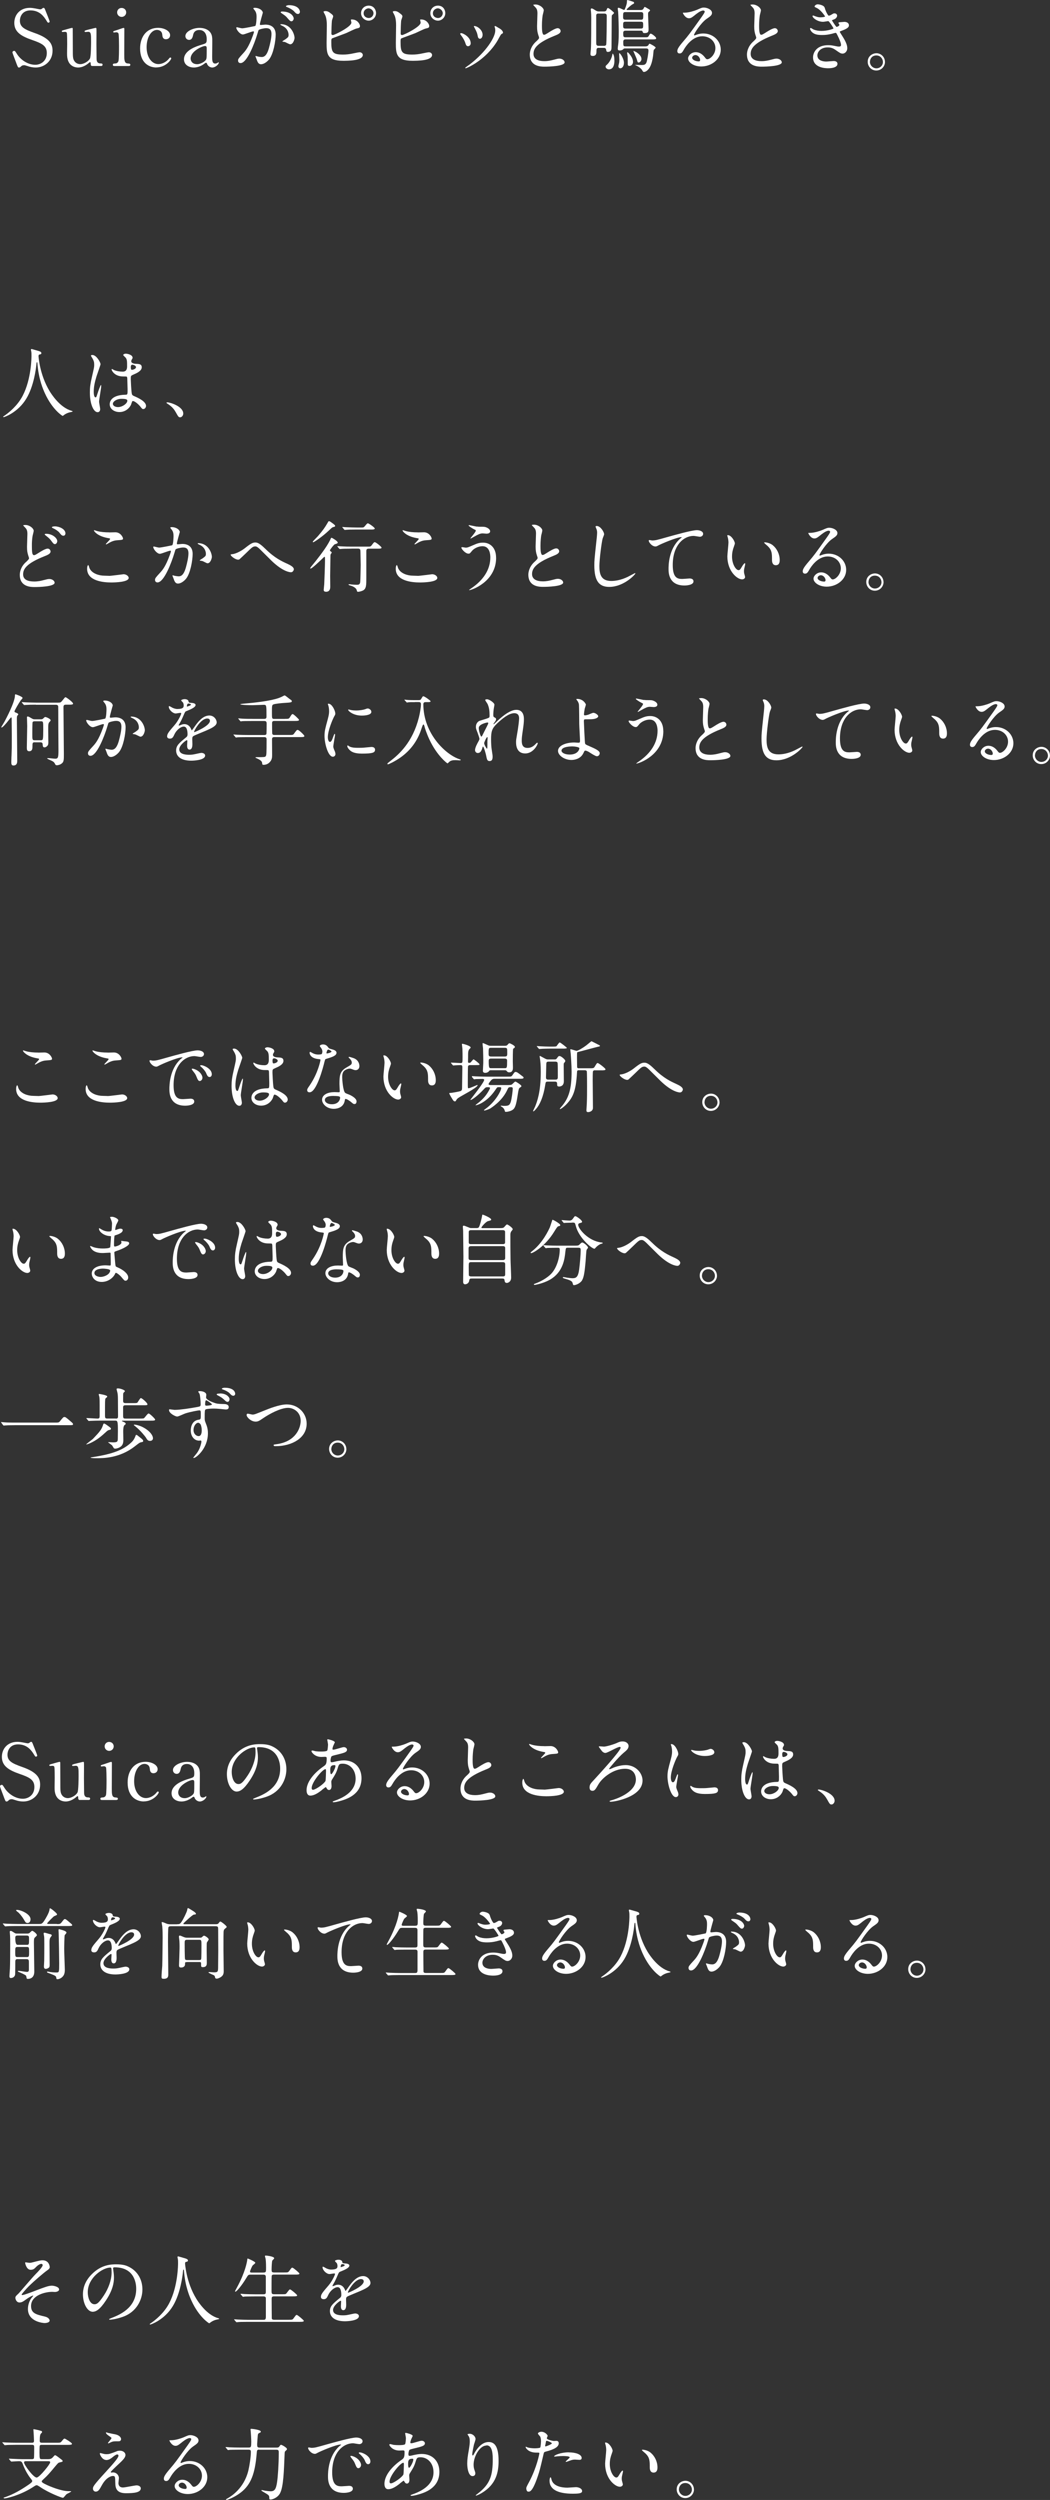 <?xml version="1.0" encoding="UTF-8"?>
<svg id="b" data-name="レイヤー 2" xmlns="http://www.w3.org/2000/svg" viewBox="0 0 218.01 519.03">
  <rect x="0" y="0" width="218.01" height="519.03" fill="#333333" stroke="none"/>
  <defs>
    <style>
      .d {
        fill: #fff;
      }
    </style>
  </defs>
  <g id="c" data-name="layout">
    <g>
      <path class="d" d="m3.39,13.11c-.11-.29-.81-2.12-.81-2.21,0-.24.21-.34.36-.34.18,0,.21.08.6.68.71,1.11,2.16,2.21,3.79,2.21,1.08,0,2.39-.73,2.39-2.44,0-1.47-.97-1.99-3.02-2.7-2.24-.77-3.73-1.63-3.73-3.55,0-1.68,1.16-3.13,3.23-3.13.32,0,.73.05,1.15.13.18.03.86.18.97.18.15,0,.26-.03.35-.1.23-.18.26-.21.37-.21.19,0,.24.15.4.56.11.26.87,2.16.87,2.26,0,.21-.18.26-.27.26-.13,0-.16-.05-.42-.47-.44-.69-1.31-2.08-3.29-2.08-1.81,0-2.2,1.45-2.2,2.13,0,1.34.97,1.82,3.08,2.57,3.26,1.13,3.7,2.42,3.7,3.67,0,2.18-1.71,3.49-3.5,3.49-.58,0-1.15-.11-1.74-.32-.44-.15-.55-.16-.65-.16-.26,0-.47.06-.61.21-.27.24-.31.27-.47.27-.21,0-.24-.1-.55-.9Z"/>
      <path class="d" d="m19.15,13.71c-.18,0-.31-.13-.31-.32-.02-.37-.02-.48-.15-.48-.1,0-.42.32-.5.37-.21.15-1,.74-1.97.74-.47,0-2.18-.16-2.29-2.5-.02-.34.02-1.99.02-2.36s0-2.13-.08-2.34c-.06-.18-.24-.21-.4-.21-.06,0-.4.03-.48.03-.11,0-.16-.08-.16-.15,0-.13.06-.15.65-.31.48-.15,1.44-.4,1.47-.4.05,0,.13.03.15.13,0,.02.02,4.2.02,4.67,0,.95,0,1.37.16,1.79.26.66.84.95,1.4.95.69,0,1.71-.58,2-1.18.21-.4.23-2.87.23-3.44,0-1.6,0-2.1-.61-2.1-.08,0-.47.05-.55.05-.16,0-.19-.1-.19-.13,0-.18.11-.21,1.18-.47.27-.06,1.07-.27,1.13-.27s.13.06.15.13c.03.13,0,2.74,0,3.26,0,.42.03,2.49.03,2.95,0,.34,0,1.05.81,1.05.19,0,.44,0,.44.27,0,.11-.08.26-.27.26h-1.84Z"/>
      <path class="d" d="m23.8,13.71c-.15,0-.37,0-.37-.26,0-.24.19-.26.5-.27.21,0,.5-.1.65-.45.13-.27.13-2.63.13-3.21,0-.45-.02-2.32-.1-2.55-.08-.19-.26-.27-.45-.27-.08,0-.48.05-.5.05-.06,0-.15-.03-.15-.15s.08-.15.81-.37c.21-.06,1.21-.44,1.34-.44.16,0,.16.15.16.31,0,.73-.02,4.36-.02,5.18,0,1.18,0,1.86.74,1.9.32.02.52.03.52.27,0,.26-.27.26-.39.26h-2.87Zm.52-11.14c0-.52.42-.94.94-.92.52,0,.94.4.94.92s-.42.94-.94.94-.94-.42-.94-.94Z"/>
      <path class="d" d="m32.45,14.01c-1.5,0-3.36-.95-3.36-3.94,0-2.49,1.4-4.29,3.73-4.29,1.29,0,2.5.65,2.5,1.53,0,.55-.42.84-.87.84-.66,0-.73-.57-.76-.97-.1-.97-1.02-.97-1.1-.97-1.16,0-2.15,1.49-2.15,3.6s1.1,3.5,2.45,3.5c.77,0,1.63-.44,2.16-1.1.15-.19.21-.27.34-.27.06,0,.16.05.16.19,0,.26-1.11,1.87-3.12,1.87Z"/>
      <path class="d" d="m44.07,7.98c.02.55-.02,3.18-.02,3.78,0,.76,0,1.44.65,1.44.16,0,.42-.1.52-.18.02-.02.11-.1.13-.1.03,0,.08.02.08.1,0,.29-.66,1-1.36,1-.52,0-.94-.39-1.07-.73-.03-.11-.08-.26-.23-.26-.1,0-.24.11-.39.23-.63.48-1.42.76-2.13.76-.97,0-2.05-.52-2.05-1.71,0-1.92,2.71-2.74,3.65-3.02.97-.29,1.07-.32,1.07-1.16,0-1.39-.77-1.9-1.52-1.9-1.07,0-1.24.76-1.29.98-.11.48-.23,1.07-.86,1.07-.42,0-.76-.34-.76-.79,0-.95,1.57-1.7,2.92-1.7,1.28,0,2.62.58,2.65,2.2Zm-1.26,4.33c.08-.19.11-.26.11-2.16,0-.32,0-.6-.34-.6-.58,0-3,1.08-3,2.6,0,.44.27,1.18,1.39,1.18.55,0,1.61-.48,1.84-1.02Z"/>
      <path class="d" d="m49.05,5.78c0-.06.06-.13.15-.13.05,0,.89.23,1.07.23.47,0,2.68-.47,2.71-.48.27-.19.29-1.82.29-1.91,0-.42-.03-.9-.4-1.37-.24-.29-.27-.32-.27-.37,0-.11.19-.13.26-.13,1.08,0,1.71.61,1.71,1.03,0,.02-.61,2.08-.61,2.39,0,.1.06.15.18.15.08,0,.82-.08.95-.08,1.21,0,2.15.58,2.15,2.07,0,1.28-.45,4.05-1.39,5.18-.45.53-1.1.98-1.65.98-.6,0-.76-.57-.95-1.11-.03-.11-.21-.48-.21-.53s.03-.08.08-.08c.06,0,.36.1.4.11.34.08.66.11.82.11.47,0,1.07-.23,1.53-1.97.18-.65.5-1.95.5-2.81,0-1.13-.65-1.21-1.11-1.21-.52,0-1.44.24-1.55.39-.06.08-.08.15-.24.69-.65,2.2-2.21,6.17-3.52,6.17-.35,0-.52-.23-.52-.52,0-.34.11-.47,1.08-1.53.44-.48,1.11-1.23,1.99-3.65.06-.16.23-.65.23-.76,0-.05-.02-.13-.11-.13-.36,0-1.86.65-2.18.65-.63,0-1.37-1.02-1.37-1.37Zm11.2,3.42c-.18,0-.92-.42-1.1-.48-.11-.03-.52-.05-.52-.11,0-.1.53-.37.63-.45.6-.45.66-.5.66-.94,0-.27-.11-1.32-1.31-1.86-.13-.06-.39-.18-.39-.24,0-.1.06-.1.11-.1,2.07,0,2.81,2.03,2.83,2.86,0,.19-.24,1.32-.92,1.32Zm.74-5.41c0,.27-.19.63-.47.63-.23,0-.35-.1-.86-.69-.32-.39-.48-.5-1.15-.95-.08-.05-.24-.18-.24-.24,0-.05.13-.15.27-.15,2.07,0,2.44,1.21,2.44,1.4Zm1.29-1.36c0,.19-.13.47-.4.47-.35,0-.53-.21-.86-.58-.26-.27-.9-.66-1.44-.86-.16-.05-.21-.11-.21-.16,0-.13.39-.23.58-.23,2,0,2.32,1.05,2.32,1.36Z"/>
      <path class="d" d="m68.91,2.97c.11.08.27.27.27.42s-.26.77-.27.92c-.06.56-.1,2-.1,2.68,0,.1.03.29.31.29.32,0,3.84-1.71,3.84-2.58,0-.1-.11-.55-.11-.6,0-.06.11-.06.23-.06,1.1,0,1.66.95,1.66,1.36,0,.37-.24.42-.71.52-.37.08-1.82.81-2.13.94-.45.19-2.84,1.05-2.92,1.1-.19.13-.19.21-.19.82,0,2.11.31,2.55,2.42,2.55.68,0,1.32-.06,2.36-.29.21-.05.92-.19,1.11-.19.34,0,.65.26.65.56,0,1.21-3.1,1.21-4.1,1.21-3.34,0-3.42-1.44-3.42-3.73,0-.58.05-3.12.05-3.65,0-1.32-.24-1.92-.42-2.26-.24-.45-.27-.5-.27-.53,0-.1.23-.15.37-.15.45,0,.69.11,1.39.68Zm9.17-.26c0,.87-.71,1.58-1.53,1.58-.76,0-1.58-.61-1.58-1.57,0-.81.63-1.55,1.58-1.55,1.16,0,1.53,1,1.53,1.53Zm-2.58.05c0,.68.61.98,1.05.98.69,0,1-.61,1-.98,0-.63-.6-1.03-1.03-1.03-.37,0-1.02.32-1.02,1.03Z"/>
      <path class="d" d="m83.29,2.97c.11.08.27.27.27.42s-.26.77-.27.92c-.06.56-.1,2-.1,2.68,0,.1.03.29.31.29.32,0,3.84-1.71,3.84-2.58,0-.1-.11-.55-.11-.6,0-.06.11-.06.23-.06,1.1,0,1.66.95,1.66,1.36,0,.37-.24.42-.71.52-.37.08-1.82.81-2.13.94-.45.19-2.84,1.05-2.92,1.1-.19.13-.19.21-.19.82,0,2.11.31,2.55,2.42,2.55.68,0,1.32-.06,2.36-.29.21-.05.92-.19,1.11-.19.34,0,.65.26.65.56,0,1.21-3.1,1.21-4.1,1.21-3.34,0-3.42-1.44-3.42-3.73,0-.58.05-3.12.05-3.65,0-1.32-.24-1.92-.42-2.26-.24-.45-.27-.5-.27-.53,0-.1.23-.15.37-.15.45,0,.69.11,1.39.68Zm9.17-.26c0,.87-.71,1.58-1.53,1.58-.76,0-1.58-.61-1.58-1.57,0-.81.63-1.55,1.58-1.55,1.16,0,1.53,1,1.53,1.53Zm-2.58.05c0,.68.61.98,1.05.98.69,0,1-.61,1-.98,0-.63-.6-1.03-1.03-1.03-.37,0-1.02.32-1.02,1.03Z"/>
      <path class="d" d="m97.73,8.99c0,.45-.37.61-.55.61-.36,0-.47-.37-.58-.73-.15-.45-.5-1.08-.94-1.63-.08-.11-.11-.16-.11-.21,0-.1.1-.15.21-.15.39,0,1.97.81,1.97,2.1Zm4.99-3.33s-.03-.1-.03-.15c0-.08.06-.11.11-.11.13,0,.61.34.73.4.26.13.9.52.9.98,0,.13-.06.15-.34.31-.13.08-.69,1.18-.82,1.39-2.47,4.1-6.44,5.7-6.57,5.7-.05,0-.1-.05-.1-.1,0-.08.76-.56.9-.68,3.44-2.63,5.33-5.67,5.33-7.05,0-.32-.03-.5-.11-.69Zm-2.52,1.57c0,.47-.26.82-.55.82-.35,0-.44-.4-.48-.68-.11-.52-.16-.66-.6-1.53-.03-.06-.18-.29-.18-.36,0-.05.08-.1.16-.08.76.11,1.65.92,1.65,1.82Z"/>
      <path class="d" d="m111.24,8.69c.48-.45.69-.66.69-.87,0-.05-.11-.42-.15-.5-.19-.61-.27-.98-.27-1.89,0-.37.08-2.24.08-2.66,0-.81-.23-1.05-.48-1.31-.34-.36-.39-.4-.39-.45,0-.06.39-.08.44-.08.92,0,1.74.74,1.74,1.21,0,.15-.19.87-.23,1.03-.06.45-.15,1.19-.15,2.13,0,.61,0,1.92.42,1.92.23,0,.32-.06,1.19-.61.18-.11,1.19-.76,1.66-.76.37,0,.61.32.61.6,0,.48-.66.74-1.24.97-3.84,1.55-4.39,2.73-4.39,3.78s.94,1.5,2.24,1.5c.81,0,1.45-.16,1.94-.29.73-.19.9-.24,1.21-.24.55,0,1.07.37,1.07.77,0,.82-3.29.9-4.15.9-.74,0-3.08,0-3.08-2.53,0-.45.13-1.57,1.23-2.62Z"/>
      <path class="d" d="m124.29,9.93c-.45,0-.45.32-.45.74s-.05.95-.77.95c-.47,0-.47-.26-.47-.45,0-.18.03-.4.08-.95.08-.94.08-5.21.08-6.6,0-.48-.02-.77-.05-1.16,0-.08-.05-.4-.05-.47,0-.18.08-.24.19-.24.15,0,.37.13.84.44.31.19.55.19.65.19h1.11c.21,0,.4-.1.47-.27.15-.4.19-.45.32-.45.18,0,1.26.9,1.26,1.02s-.45.44-.47.55c-.03.11-.03,2.1-.03,2.37,0,.58-.03,3.45-.03,4.1,0,.45,0,1.08-.77,1.08-.29,0-.31-.21-.35-.48-.02-.16-.15-.36-.44-.36h-1.11Zm-.03-7.12c-.13,0-.42,0-.47.35v5.62c0,.44,0,.73.48.73h1.16c.15,0,.31-.02.42-.19.11-.19.13-5.39.13-5.94,0-.24,0-.56-.48-.56h-1.24Zm3.31,9.73c0,.44-.02,1.86-1.15,1.86-.32,0-.68-.26-.68-.56,0-.15.03-.18.34-.47.48-.45.9-1.26,1.03-1.89.03-.15.06-.35.11-.35.06,0,.16.23.21.35.11.32.13.68.13,1.07Zm5.49-10.46c.23,0,.42-.08.52-.24.21-.37.21-.4.31-.4.06,0,.81.45.92.52.08.05.16.11.16.21,0,.06-.19.24-.31.34-.1.1-.1.15-.1.61,0,.44.1,2.41.1,2.81,0,.6,0,.94-.84.94-.23,0-.31-.03-.4-.31-.03-.11-.11-.19-.26-.19h-3.28c-.48,0-.48.32-.48.5,0,.68,0,.87.48.87h3.91c.66,0,.73,0,.9-.27.26-.44.29-.48.42-.48.24,0,1.13.69,1.13.95,0,.24-.31.24-.86.24h-5.49c-.18,0-.48.03-.48.47,0,.89,0,.98.48.98h4.18c.23,0,.45-.08.57-.29.06-.11.15-.27.26-.27.05,0,1.23.61,1.23.82,0,.1-.37.42-.4.5-.05.19-.11,1.03-.13,1.19-.23,1.61-.61,2.55-1.24,3.07-.18.15-.44.29-.65.29-.15,0-.18-.02-.42-.42-.18-.31-.79-.73-.98-.81-.06-.03-.42-.18-.42-.21s.06-.03.1-.03c.19,0,1.05.03,1.23.03.42,0,.79-.02,1-.52.15-.37.42-1.95.42-2.5,0-.42-.32-.42-.48-.42h-4.44c-.1,0-.19.02-.24.08-.21.26-.55.34-.82.34-.29,0-.4-.13-.4-.37,0-.19.05-.56.1-.9.11-.82.11-2.26.11-2.73,0-.32-.05-3.25-.13-4.07-.02-.1-.08-.53-.08-.61s.02-.19.18-.19c.19,0,1.02.45,1.1.45.13,0,.18-.1.21-.18.26-.68.42-1.07.42-1.58,0-.24,0-.29.15-.29.08,0,1.16.35,1.19.37.06.03.15.11.15.24,0,.11-.02.11-.4.32-.32.18-1.16.95-1.16,1.03,0,.03.02.11.13.11h2.87Zm-3.52,11.03c0,.63-.37,1.07-.74,1.07-.15,0-.4-.08-.4-.42,0-.15.06-.37.15-.73.03-.16.05-.45.05-.58,0-.21-.05-1.07-.05-1.26,0-.06.02-.16.06-.16.08,0,.31.35.36.4.55.89.58,1.42.58,1.68Zm3.55-9.02c.47,0,.47-.18.47-1.05,0-.21,0-.53-.47-.53h-3.25c-.47,0-.47.19-.47,1.05,0,.21,0,.53.47.53h3.25Zm-3.21.42c-.5,0-.5.21-.5.71s0,.71.5.71h3.18c.48,0,.48-.19.48-.71s0-.71-.48-.71h-3.18Zm1.55,8.36c0,.39-.31.82-.74.82-.35,0-.35-.27-.35-.35,0-.16,0-1.4-.02-1.6-.02-.13-.11-.68-.11-.79,0-.06.05-.1.08-.1.08,0,.31.24.35.31.23.27.79.94.79,1.71Zm1.76-.65c0,.44-.34.76-.6.76-.19,0-.23-.15-.31-.45-.08-.34-.15-.47-.66-1.66-.05-.1-.1-.19-.1-.24,0-.02,0-.05.05-.05.03,0,.26.08.53.24.03.02,1.08.63,1.08,1.4Z"/>
      <path class="d" d="m148.54,9.98c0-1.32-1.11-2.45-2.73-2.45-2.13,0-3.5,2.21-3.79,2.71-.32.55-.48.86-.92.86-.39,0-.47-.32-.47-.45,0-.4.13-.76,1.28-2.1,1.05-1.23,1.21-1.44,3.65-4.86.53-.76.76-1.1.76-1.28,0-.11-.11-.23-.31-.23-.6,0-1.55.81-1.82,1.03-.65.53-.87.58-1.15.58-.76,0-1.26-1.03-1.26-1.11,0-.05.05-.05.39-.05.86,0,2.05-.39,2.5-.58,1-.44,1.11-.48,1.47-.48.65,0,1.69.4,1.69,1.11,0,.47-.37.73-1.15,1.26-1.16.82-2.58,3.04-2.58,3.31,0,.05.05.11.1.11.1-.03.31-.11.4-.15.52-.19.97-.26,1.42-.26,2.07,0,3.63,1.53,3.63,3.36,0,2.05-1.99,3.49-4.04,3.49-1.6,0-2.74-.86-2.74-1.66,0-.58.68-1.31,1.6-1.31.76,0,1.39.45,1.84,1.03.23.29.32.44.55.44.55,0,1.68-.98,1.68-2.32Zm-4.15,1.45c-.39,0-.68.31-.68.56,0,.42.69.76,1.39.76.16,0,.27-.11.27-.29,0-.39-.39-1.03-.98-1.03Z"/>
      <path class="d" d="m156.33,8.69c.48-.45.69-.66.69-.87,0-.05-.11-.42-.15-.5-.19-.61-.27-.98-.27-1.89,0-.37.08-2.24.08-2.66,0-.81-.23-1.05-.48-1.31-.34-.36-.39-.4-.39-.45,0-.06.39-.08.44-.08.92,0,1.74.74,1.74,1.21,0,.15-.19.87-.23,1.03-.06.45-.15,1.19-.15,2.13,0,.61,0,1.92.42,1.92.23,0,.32-.06,1.19-.61.18-.11,1.19-.76,1.66-.76.37,0,.61.32.61.6,0,.48-.66.74-1.24.97-3.84,1.55-4.39,2.73-4.39,3.78s.94,1.5,2.24,1.5c.81,0,1.45-.16,1.94-.29.73-.19.9-.24,1.21-.24.55,0,1.07.37,1.07.77,0,.82-3.29.9-4.15.9-.74,0-3.08,0-3.08-2.53,0-.45.13-1.57,1.23-2.62Z"/>
      <path class="d" d="m171.23,1.6c.27.98.73,1.66.84,1.66.06,0,.34-.06.63-.26.32-.19.37-.23.56-.23.32,0,.55.21.55.48,0,.26-.21.63-.69.79-.05.02-.39.15-.39.19.11.19.84,1.36.98,1.36.06,0,.58-.18.58-.45,0-.06-.21-.29-.21-.36,0-.13.16-.15.23-.16.58-.05.9-.08,1-.08.53,0,.95.26.95.71,0,.23-.03.6-1.42,1.1-.42.15-.47.18-.47.24,0,.08.02.11.52.9.79,1.23,1.03,1.94,1.03,2.53,0,.66-.52,1.11-.94,1.11s-.52-.08-1.57-.81c-.63-.44-1.18-.48-1.57-.48-1.45,0-2.13.94-2.13,1.66,0,1.19,1.42,1.28,1.84,1.28.26,0,1.34-.11,1.57-.11.19,0,.76.06.76.58,0,.92-1.7.92-1.89.92-.47,0-3.18,0-3.18-2.26,0-.94.69-2.53,3.13-2.53.6,0,.9.06,1.55.19.45.1.6.1.71.1.24,0,.42-.08.42-.34,0-.32-.24-1.05-.73-1.99-.24-.47-.26-.52-.4-.52-.1,0-.71.18-.84.21-.68.16-1.21.24-1.94.24-.97,0-1.63-.13-2.13-.61-.26-.26-.39-.56-.39-.69,0-.11.08-.16.15-.16.08,0,.44.26.52.29.53.24,1.13.32,1.7.32,1.28,0,2.5-.42,2.5-.52s-.9-1.52-1.1-1.52c-.03,0-.89.15-1.05.15-1.26,0-2.21-.87-2.21-1.18,0-.05.03-.13.13-.13.06,0,.37.13.42.15.53.18.73.23,1.11.23s.95-.08.95-.19c0-.05-.87-1.32-1.65-1.71-.47-.23-.53-.24-.53-.36,0-.16.31-.44.63-.44.35,0,1.31.19,1.45.68Z"/>
      <path class="d" d="m183.75,12.85c0,.9-.73,1.79-1.81,1.79s-1.78-.9-1.78-1.81c0-1.23,1.07-1.78,1.79-1.78,1.05,0,1.79.87,1.79,1.79Zm-3.13-.02c0,.74.6,1.36,1.36,1.36.69,0,1.34-.55,1.34-1.32,0-.63-.48-1.36-1.37-1.36s-1.32.69-1.32,1.32Z"/>
      <path class="d" d="m7.99,73.87s.19,3.87,2.34,7.39c.27.44,2.1,3.39,4.58,4.04.05.02.16.05.16.11,0,.08-.05.08-.56.19-.57.13-.95.37-1.11.48-.31.23-.35.27-.4.27-.06,0-2.12-1.28-3.68-4.7-.29-.65-1.32-2.86-1.55-6.25-.02-.18-.02-.19-.08-.19-.1,0-.1.06-.16.65-.05.52-.47,4.28-2.07,6.91-1.73,2.87-4.55,3.84-4.7,3.84-.05,0-.1-.02-.1-.08,0-.05.08-.11.21-.19.94-.63,2.74-2.07,3.83-4.15,1.84-3.5,1.84-8.12,1.84-8.3,0-.47,0-.65-.06-.98-.02-.05-.06-.27-.06-.32,0-.08.08-.13.13-.13.1,0,.79.23.94.26.77.21,1.1.31,1.1.6,0,.18-.13.23-.27.26-.13.02-.21.03-.26.1-.03.05-.05.1-.05.19Z"/>
      <path class="d" d="m20.8,84.92c0,.35-.16.66-.53.66-.81,0-1.61-1.61-1.61-4.12,0-.95.08-1.73.42-3.16.45-1.99.48-2.07.48-2.57,0-.55-.08-.82-.37-1.34-.05-.1-.31-.47-.31-.56s.19-.13.29-.13c.9,0,1.71,1.61,1.71,1.91,0,.13-.71,2.11-.84,2.52-.32,1.07-.58,2.07-.58,3.24,0,.1,0,1.13.39,1.13.15,0,.16-.06.45-.95.06-.21.55-1.61.66-1.61.06,0,.06.11.06.15,0,.52-.45,2.84-.45,3.31,0,.24.23,1.31.23,1.53Zm6.41-.9c-.42.89-1.32,1.53-2.41,1.53s-2.02-.66-2.02-1.61c0-.23,0-1.94,3.31-1.99.4,0,.4-.11.4-1.11,0-.1-.05-1.81-.06-2.26,0-.1-.02-.29-.13-.39-.03-.03-.66-.03-.74-.03-1.82,0-2.39-1.28-2.39-1.44,0-.05.02-.11.08-.11s.37.19.44.23c.45.19,1.11.32,1.81.32q.89,0,.89-1.07c0-1.02,0-1.47-.31-1.84-.06-.08-.5-.44-.5-.55,0-.1.21-.27.55-.27s1.4.23,1.4.84c0,.11-.02.15-.18.4-.05.08-.1.21-.1.34,0,.48.84.52.94.52.71.03,1.24.05,1.24.73,0,.76-1.08,1.23-1.68,1.49-.6.26-.6.27-.6.97,0,.35.11,2.18.16,2.62.06.6.11.71.52.89.79.34,2.49,1.1,2.49,2.05,0,.29-.23.65-.58.65-.19,0-.24-.06-.63-.55-.47-.56-1.31-1.24-1.6-1.1-.11.05-.26.65-.31.76Zm-3.78-.21c0,.44.5.71,1.07.71.95,0,1.94-.77,1.94-1.32,0-.27-.23-.4-1.26-.4-.92,0-1.74.55-1.74,1.02Zm3.73-7.64c0,.61.13.61.24.61.23,0,.84-.19.84-.56,0-.29-.53-.5-.76-.5-.05,0-.13.02-.19.06-.06.05-.13.18-.13.39Z"/>
      <path class="d" d="m37.42,86.64c-.34,0-.4-.11-.94-1.08-.32-.56-.74-1.13-1.69-1.73-.05-.03-.23-.15-.23-.19s.05-.11.18-.11c.57,0,3.31.84,3.31,2.34,0,.39-.32.77-.63.77Z"/>
      <path class="d" d="m5.34,116.75c.48-.47.69-.66.69-.87,0-.05-.13-.44-.15-.5-.21-.65-.27-1.05-.27-1.89,0-.37.08-2.24.08-2.66,0-.81-.24-1.05-.48-1.31-.34-.36-.39-.4-.39-.45,0-.06.37-.08.42-.08.97,0,1.76.76,1.76,1.21,0,.15-.19.87-.23,1.03-.13.74-.15,1.53-.15,1.76,0,.87,0,1.52.1,1.92.02.05.11.35.32.35.23,0,.32-.06,1.18-.6.18-.11,1.19-.76,1.68-.76.35,0,.6.31.6.6,0,.47-.63.73-1.24.97-3.91,1.55-4.46,2.74-4.46,3.78,0,1.15,1.07,1.48,2.31,1.48.81,0,1.45-.15,1.95-.29.73-.19.9-.23,1.21-.23.55,0,1.07.37,1.07.77,0,.82-3.29.9-4.13.9-.76,0-3.1,0-3.1-2.53,0-.45.11-1.57,1.23-2.62Zm6.55-4.39c0,.21-.18.61-.48.61-.24,0-.36-.13-.82-.76-.27-.35-.45-.52-1.08-1.02-.06-.05-.23-.18-.23-.24,0-.08.15-.13.27-.13,1.39,0,2.34.94,2.34,1.53Zm1.7-1.61c0,.19-.13.48-.42.48-.34,0-.55-.27-.82-.63-.26-.34-.87-.74-1.37-.95-.16-.06-.21-.15-.21-.19,0-.06.16-.18.61-.18,1.02,0,2.21.61,2.21,1.47Z"/>
      <path class="d" d="m22.63,119.56c.48,0,2.94-.34,3.02-.34.63,0,1.07.44,1.07.76,0,.87-2.74.95-3.63.95-1.6,0-5-.29-5-2.83,0-.61.18-.79.21-.79.11,0,.23.52.26.6.45,1.13,1.95,1.61,3.1,1.61.11,0,.82.03.98.03Zm.05-9.02c.19,0,1.1-.03,1.28-.03,1.07,0,1.58,1.05,1.58,1.29,0,.29-.15.29-1.26.37-.82.05-1.42.42-2.03.77-.16.1-.16.08-.23.08-.02,0-.05,0-.05-.03,0-.15.89-.9.89-1.1,0-.1-.05-.11-.52-.19-2.1-.39-2.84-1.4-2.84-1.57,0-.05.05-.05.08-.05.1,0,.45.15.53.16.73.21,1.65.29,2.57.29Z"/>
      <path class="d" d="m31.81,113.59c0-.06.06-.13.15-.13.05,0,.89.23,1.07.23.47,0,2.68-.47,2.71-.48.27-.19.29-1.82.29-1.9,0-.42-.03-.9-.4-1.37-.24-.29-.27-.32-.27-.37,0-.11.19-.13.26-.13,1.08,0,1.71.61,1.71,1.03,0,.03-.61,2.08-.61,2.39,0,.1.06.15.18.15.08,0,.82-.08.95-.08,1.21,0,2.15.58,2.15,2.07,0,1.28-.45,4.05-1.39,5.18-.45.53-1.1.98-1.65.98-.61,0-.77-.6-.95-1.11-.03-.08-.21-.5-.21-.53,0-.05.03-.08.08-.08.06,0,.36.1.4.11.32.06.65.11.82.11.47,0,1.07-.23,1.53-1.97.18-.65.5-1.95.5-2.81,0-1.13-.65-1.21-1.11-1.21-.52,0-1.44.24-1.55.39-.06.08-.08.15-.24.69-.65,2.2-2.21,6.17-3.52,6.17-.35,0-.52-.23-.52-.52,0-.34.11-.47,1.08-1.53.44-.48,1.11-1.23,1.99-3.65.06-.16.23-.65.23-.76,0-.05-.02-.13-.11-.13-.35,0-1.86.65-2.18.65-.63,0-1.37-1.02-1.37-1.37Zm11.27,3.36c-.16,0-.9-.44-1.1-.48-.08-.03-.52-.06-.52-.11,0-.1.53-.37.63-.45.6-.45.66-.5.66-.94,0-.27-.11-1.32-1.31-1.86-.13-.06-.39-.18-.39-.24,0-.1.06-.1.11-.1,2.07,0,2.83,2.03,2.83,2.86,0,.19-.24,1.32-.92,1.32Z"/>
      <path class="d" d="m55.07,113.92c1.95,1.95,3.55,2.66,4.52,3.1.76.35,1.42.71,1.42,1.18,0,.1-.15.61-.6.61-.15,0-1.6-.05-4-2.36-.39-.37-2.12-2.12-2.47-2.45-.37-.35-.65-.56-.9-.56-.53,0-.68.15-2,1.44-.11.11-1.29,1.23-1.32,1.24-.06.05-.16.08-.26.08-.61,0-1.57-.76-1.57-1.03,0-.06.03-.08.31-.11.74-.06,1.92-.68,2.63-1.24,1.36-1.08,1.68-1.19,2.23-1.19.42,0,.95.24,2.02,1.31Z"/>
      <path class="d" d="m69.57,112.96c-.24.08-1.07,1.16-1.07,1.31,0,.06.03.11.19.23.13.08.18.15.18.23,0,.06-.18.29-.21.34-.05.11-.05.29-.05.42,0,.63-.06,3.45-.06,4.04,0,.36.02,1.97.02,2.31,0,.18,0,1.02-.86,1.02-.24,0-.5-.06-.5-.39,0-.13.1-1.02.11-1.16.03-.61.16-4.05.16-4.84s0-.87-.11-.87c-.06,0-.44.37-.48.42-.5.47-2.1,2.02-2.39,2.02-.03,0-.1,0-.1-.06,0-.11.42-.6.55-.76.42-.48,2.44-3.02,3.25-4.47.34-.6.37-.69.47-.92.03-.08.08-.18.19-.18.08,0,1.32.71,1.26,1.02-.03.13-.08.15-.55.32Zm.02-3.78c0,.16-.18.19-.31.23-.27.05-.34.11-.94.68-1.47,1.4-3.16,2.49-3.29,2.49-.1,0-.11-.06-.11-.1,0-.11.92-.98,1.08-1.18.98-1.13,1.45-1.79,1.97-2.7.21-.37.21-.39.34-.39.05,0,.1.02.19.06.24.16,1.07.71,1.07.9Zm3.36,4.73c-1.42,0-1.89.03-2.05.05-.05,0-.29.03-.34.03s-.08-.03-.15-.1l-.31-.37q-.06-.08-.06-.11s.02-.03.05-.03c.11,0,.61.05.71.05.89.05,1.49.06,2.31.06h3.44c.24,0,.4,0,.61-.27.44-.58.48-.65.66-.65.24,0,1.4.95,1.4,1.13s-.24.21-.61.21h-2.05c-.48,0-.5.27-.5.55v5.52c0,1.4.02,2.29-.73,2.63-.4.19-.86.26-.98.26-.19,0-.23-.1-.26-.26-.13-.71-1.18-1-1.49-1.08-.13-.03-.23-.11-.23-.18s.1-.06.13-.06c.08,0,.44.05.5.06.31.03.98.06,1.08.06.47,0,.63-.11.71-.53.05-.26.1-3.46.1-3.57,0-.44-.05-2.6-.05-2.76,0-.39-.03-.65-.48-.65h-1.42Zm2.18-4.39c.27,0,.39,0,.61-.27.45-.53.5-.6.65-.6.18,0,1.42.86,1.42,1.08,0,.16-.26.21-.53.21h-3.31c-1.4,0-1.87.03-2.03.05-.05,0-.29.03-.34.03-.06,0-.1-.03-.15-.1l-.31-.37c-.06-.08-.08-.08-.08-.11s.03-.03.06-.03c.11,0,.61.05.71.05.79.03,1.71.06,2.21.06h1.08Z"/>
      <path class="d" d="m86.71,119.56c.48,0,2.94-.34,3.02-.34.63,0,1.07.44,1.07.76,0,.87-2.74.95-3.63.95-1.6,0-5-.29-5-2.83,0-.61.18-.79.21-.79.11,0,.23.52.26.6.45,1.13,1.95,1.61,3.1,1.61.11,0,.82.03.98.03Zm.05-9.02c.19,0,1.1-.03,1.28-.03,1.07,0,1.58,1.05,1.58,1.29,0,.29-.15.29-1.26.37-.82.05-1.42.42-2.03.77-.16.1-.16.08-.23.08-.02,0-.05,0-.05-.03,0-.15.89-.9.89-1.1,0-.1-.05-.11-.52-.19-2.1-.39-2.84-1.4-2.84-1.57,0-.05.05-.05.08-.05.1,0,.45.15.53.16.73.21,1.65.29,2.57.29Z"/>
      <path class="d" d="m103.01,115.78c0,5.02-5.13,6.75-5.57,6.75-.02,0-.05,0-.05-.03,0-.05.63-.48.71-.53,2.2-1.55,3.71-3.66,3.71-6.26,0-.52-.1-2.31-1.63-2.31-.92,0-1.81.52-2.16.95-.44.53-.48.6-.74.6-.69,0-1.49-1.02-1.49-1.23,0-.08.1-.13.16-.13.11,0,.63.11.74.11.37,0,.48-.05,1.48-.48.9-.39,1.32-.56,2.13-.56,1.39,0,2.7.97,2.7,3.13Zm-4.02-6.47c.29.05.55.05.74.05.77,0,.95,0,1.28.15.66.27.76.65.76.79,0,.4-.44.5-.74.5-.13,0-.69-.06-.81-.06-.53,0-.9.19-1.95.78-.08.05-.5.29-.53.29s-.06-.02-.06-.06c0-.06,1.11-1.28,1.11-1.58,0-.1-.03-.13-.34-.27-.48-.24-1.16-.71-1.16-.79s.13-.08.16-.08c.05,0,1.31.27,1.55.31Z"/>
      <path class="d" d="m110.94,116.69c.48-.45.69-.66.69-.87,0-.05-.11-.42-.15-.5-.19-.61-.27-.98-.27-1.89,0-.37.08-2.24.08-2.66,0-.81-.23-1.05-.48-1.31-.34-.36-.39-.4-.39-.45,0-.06.39-.08.44-.08.92,0,1.74.74,1.74,1.21,0,.15-.19.87-.23,1.03-.06.45-.15,1.19-.15,2.13,0,.61,0,1.92.42,1.92.23,0,.32-.06,1.19-.61.18-.11,1.19-.76,1.66-.76.37,0,.61.32.61.6,0,.48-.66.74-1.24.97-3.84,1.55-4.39,2.73-4.39,3.78s.94,1.5,2.24,1.5c.81,0,1.45-.16,1.94-.29.73-.19.9-.24,1.21-.24.55,0,1.07.37,1.07.77,0,.82-3.29.9-4.15.9-.74,0-3.08,0-3.08-2.53,0-.45.13-1.57,1.23-2.62Z"/>
      <path class="d" d="m125.44,110.89c0,.16-.27.77-.31.9-.23.82-.68,4.39-.68,5.75,0,1.63.31,3.08,2.47,3.08.79,0,1.95-.16,3.39-.84.24-.11,1.47-.79,1.53-.79s.08.05.08.08c0,.18-2.39,2.78-5.42,2.78-2.1,0-3.1-1.21-3.1-4.46,0-1,.03-1.32.37-4.49.06-.53.21-1.86.21-2.31,0-.29-.05-.56-.15-.79-.02-.05-.18-.42-.18-.44,0-.11.13-.16.23-.16.84,0,1.55,1.31,1.55,1.68Z"/>
      <path class="d" d="m135.35,112.21c.69,0,.94-.06,3.15-.69,1.44-.4,5.12-1.45,6.2-1.45.56,0,1.29.23,1.29.77,0,.42-.42.6-.65.6-.21,0-1.13-.18-1.32-.18-2.05,0-4.34,1.89-4.34,6.05,0,2.71,1.02,2.89,1.97,2.89.24,0,1.4-.1,1.53-.1.5,0,.81.21.81.6,0,.86-1.78.86-1.87.86-3.31,0-3.31-2.7-3.31-3.45,0-.71.02-4.13,2.36-6.22.06-.05.39-.31.39-.34s-.06-.03-.1-.03c-.92,0-4.28,1.44-4.79,1.73-.23.13-.39.21-.57.21-.81,0-1.57-1.08-1.37-1.31.06-.08.55.06.63.06Z"/>
      <path class="d" d="m152.57,112.83c0,.13-.03.18-.19.65-.23.63-.39,1.23-.39,2.08,0,1.63.84,2.81,1.34,2.81.27,0,.34-.08.82-.89.1-.16.37-.55.5-.55.05,0,.08.06.08.13s-.03.27-.05.32c-.18.74-.21.89-.21,1.23,0,.27.05.48.1.65.05.18.13.45.13.53,0,.32-.34.5-.61.5-1.03,0-3.07-1.7-3.07-4.78,0-.45.23-2.44.23-2.86,0-.32-.06-.76-.11-.94-.11-.4-.13-.45-.13-.55,0-.05.06-.06.1-.06.74,0,1.47,1.29,1.47,1.73Zm7.88.37c.82.66,1.44,1.81,1.44,3.08,0,.31-.03,1.07-.81,1.07s-.79-.87-.79-1.08c0-1.34,0-2.02-.86-2.87-.13-.13-.77-.63-.77-.73,0-.05.06-.08.15-.08.02,0,.95.05,1.65.61Z"/>
      <path class="d" d="m174.58,117.98c0-1.32-1.11-2.45-2.73-2.45-2.13,0-3.5,2.21-3.79,2.71-.32.55-.48.86-.92.86-.39,0-.47-.32-.47-.45,0-.4.13-.76,1.28-2.1,1.05-1.23,1.21-1.44,3.65-4.86.53-.76.76-1.1.76-1.28,0-.11-.11-.23-.31-.23-.6,0-1.55.81-1.82,1.03-.65.53-.87.58-1.15.58-.76,0-1.26-1.03-1.26-1.11,0-.05.05-.05.39-.05.86,0,2.05-.39,2.5-.58,1-.44,1.11-.48,1.47-.48.65,0,1.69.4,1.69,1.11,0,.47-.37.73-1.15,1.26-1.16.82-2.58,3.04-2.58,3.31,0,.05.05.11.1.11.1-.03.31-.11.4-.15.52-.19.97-.26,1.42-.26,2.07,0,3.63,1.53,3.63,3.36,0,2.05-1.99,3.49-4.04,3.49-1.6,0-2.74-.86-2.74-1.66,0-.58.68-1.31,1.6-1.31.76,0,1.39.45,1.84,1.03.23.29.32.44.55.44.55,0,1.68-.98,1.68-2.32Zm-4.15,1.45c-.39,0-.68.31-.68.56,0,.42.69.76,1.39.76.16,0,.27-.11.27-.29,0-.39-.39-1.03-.98-1.03Z"/>
      <path class="d" d="m183.45,120.85c0,.9-.73,1.79-1.81,1.79s-1.78-.9-1.78-1.81c0-1.23,1.07-1.78,1.79-1.78,1.05,0,1.79.87,1.79,1.79Zm-3.13-.02c0,.74.6,1.36,1.36,1.36.69,0,1.34-.55,1.34-1.32,0-.63-.48-1.36-1.37-1.36s-1.32.69-1.32,1.32Z"/>
      <path class="d" d="m2.39,157.04c.06-1.61.06-1.81.06-4.25,0-.52-.03-3.02-.03-3.58,0-.08,0-.27-.11-.27-.05,0-.32.34-.39.44-.74.98-1.4,1.66-1.58,1.66-.06,0-.08-.05-.08-.08,0,0,.58-.97.69-1.16.29-.55,2.16-4.02,2.16-5.46,0-.08,0-.19.13-.19.06,0,1.45.48,1.45.76,0,.1-.31.4-.37.47-.42.58-1.32,2.16-1.32,2.31,0,.13.11.18.24.24.29.11.55.23.55.37,0,.06-.02.1-.18.27-.06.1-.11.21-.11.58,0,1.26.08,7.39.08,8.78,0,.27,0,1-.79,1-.44,0-.44-.34-.44-.77,0-.16.03-.9.03-1.11Zm5.04-10.74c-.97,0-1.53.02-2.05.05-.05,0-.29.03-.34.03s-.08-.03-.15-.11l-.31-.36c-.06-.08-.06-.1-.06-.11,0-.03.02-.03.05-.03.11,0,.61.05.71.05.79.03,1.74.06,2.23.06h4.57c.47,0,.55-.05.84-.4.52-.66.58-.73.68-.73.18,0,1.57,1.05,1.57,1.32,0,.23-.32.23-.86.23h-.66c-.47,0-.47.32-.47.55,0,1.53.08,8.31.08,9.7,0,1.13,0,1.57-.36,1.89-.37.34-.86.44-1.1.44s-.29-.11-.37-.27c-.23-.45-.37-.52-1.23-.9-.1-.03-.39-.18-.39-.24,0-.08.1-.08.11-.08.26,0,1.34.13,1.57.13.6,0,.65-.35.65-1.81,0-.69-.03-3.81-.03-4.44,0-3.28-.02-4.46-.02-4.55,0-.11-.03-.4-.5-.4h-4.17Zm-.24,7.81c-.45,0-.45.19-.45.89,0,.35,0,.97-.69.97-.48,0-.48-.42-.48-.82,0-.63.08-3.71.08-4.42,0-.26-.05-1.5-.05-1.79,0-.08,0-.19.18-.19.13,0,.45.19.81.4.26.16.35.19.68.19h1.19c.29,0,.39-.05.53-.19.27-.26.31-.29.42-.29.16,0,1.1.37,1.1.68,0,.11-.1.23-.16.27-.34.34-.34.48-.34,1.91,0,.34.03,2,.03,2.39,0,.26-.02.5-.16.69-.18.21-.4.37-.65.37-.37,0-.35-.4-.37-.61,0-.19-.06-.44-.42-.44h-1.24Zm.02-4.36c-.13,0-.35,0-.44.19-.06.11-.06,2.31-.06,2.49,0,1.13,0,1.26.5,1.26h1.24c.48,0,.53-.02.53-2.26,0-1.63,0-1.68-.5-1.68h-1.28Z"/>
      <path class="d" d="m17.89,149.59c0-.06.06-.13.15-.13.05,0,.89.23,1.07.23.47,0,2.68-.47,2.71-.48.27-.19.29-1.82.29-1.9,0-.42-.03-.9-.4-1.37-.24-.29-.27-.32-.27-.37,0-.11.19-.13.26-.13,1.08,0,1.71.61,1.71,1.03,0,.03-.61,2.08-.61,2.39,0,.1.06.15.18.15.08,0,.82-.08.95-.08,1.21,0,2.15.58,2.15,2.07,0,1.28-.45,4.05-1.39,5.18-.45.53-1.1.98-1.65.98-.61,0-.77-.6-.95-1.11-.03-.08-.21-.5-.21-.53,0-.05.03-.08.08-.08.06,0,.36.1.4.11.32.06.65.11.82.11.47,0,1.07-.23,1.53-1.97.18-.65.5-1.95.5-2.81,0-1.13-.65-1.21-1.11-1.21-.52,0-1.44.24-1.55.39-.06.08-.08.15-.24.69-.65,2.2-2.21,6.17-3.52,6.17-.35,0-.52-.23-.52-.52,0-.34.11-.47,1.08-1.53.44-.48,1.11-1.23,1.99-3.65.06-.16.23-.65.23-.76,0-.05-.02-.13-.11-.13-.35,0-1.86.65-2.18.65-.63,0-1.37-1.02-1.37-1.37Zm11.27,3.36c-.16,0-.9-.44-1.1-.48-.08-.03-.52-.06-.52-.11,0-.1.53-.37.63-.45.6-.45.66-.5.66-.94,0-.27-.11-1.32-1.31-1.86-.13-.06-.39-.18-.39-.24,0-.1.06-.1.11-.1,2.07,0,2.83,2.03,2.83,2.86,0,.19-.24,1.32-.92,1.32Z"/>
      <path class="d" d="m34.71,152.8c0-.48.45-1,1.55-2.28.73-.84,1.37-2.18,1.37-2.41,0-.1-.11-.11-.18-.11-.16,0-.82.13-.97.13-.61,0-1.44-.79-1.44-1.42,0-.05,0-.11.1-.11s.52.26.61.31c.19.1.63.29,1.07.29,1.32,0,1.32-.44,1.32-.76,0-.1-.02-.35-.13-.56-.05-.08-.39-.37-.39-.47,0-.13.42-.26.71-.26.39,0,.79.15.82.5.02.21.08.24.73.29.11,0,.73.08.73.42,0,.53-1.18.98-1.92,1.28-.24.1-.26.13-.61.95-.39.89-.45,1.02-.87,1.74-.08.15-.11.19-.11.26,0,.03.02.06.06.06s.35-.11.5-.18c.18-.08.39-.13.63-.13.21,0,.95.03,1.37.98.11.27.13.31.16.31.05,0,.58-.74.66-.87.53-.74,1.58-2.21,2.99-2.21.89,0,1.52.76,1.52,1.44,0,.76-1.28,1.29-2.28,1.73-.4.18-2.23.9-2.52,1.08-.26.16-.27.34-.27.68,0,.15.03.82.03.97,0,.26,0,1.18-.6,1.18-.44,0-.5-.53-.5-.82,0-.16.05-.94.05-.95,0-.06,0-.19-.11-.19-.13,0-1.57,1-1.57,1.92,0,1.11,1.61,1.11,2.08,1.11.4,0,.71-.03,1.03-.1.23-.03,1.26-.29,1.47-.29.34,0,.79.16.79.55,0,1-2.5,1.07-2.89,1.07-2.05,0-3.13-.84-3.13-2.11,0-1.03.61-1.55,2.13-2.78.16-.13.24-.32.24-.56,0-.73-.13-1.63-.78-1.63s-1.57.74-1.99,1.71c-.18.4-.36.79-.87.79-.31,0-.61-.1-.61-.53Zm4.12-6.1s.81-.21.81-.39c0-.21-.4-.24-.55-.24-.23,0-.29.45-.29.52s0,.11.03.11Zm1.47,5.23s.02.08.06.08,3.23-1.29,3.23-2.36c0-.4-.35-.48-.56-.48-1.34,0-2.73,2.5-2.73,2.76Z"/>
      <path class="d" d="m59.13,149.25c.77,0,.86,0,1.08-.37.32-.53.42-.63.56-.63.19,0,1.31,1.07,1.31,1.19,0,.24-.31.24-.86.24h-4.28c-.44,0-.45.27-.45.52,0,.19,0,2.08.05,2.18.1.21.32.21.42.21h3.05c.76,0,.84,0,1.03-.26.52-.71.58-.79.77-.79.27,0,1.39,1.1,1.39,1.26,0,.23-.32.23-.86.23h-5.39c-.42,0-.47.23-.47.48,0,.52.02,2.76.02,3.23,0,.53-.02,1.13-.69,1.68-.4.31-.81.37-1.08.37-.26,0-.26-.03-.32-.48-.06-.35-.65-.69-1.21-.92-.05-.02-.15-.06-.15-.11,0-.08.1-.08.15-.08,1.68,0,1.86,0,1.99-.23.13-.23.16-.37.16-3.45,0-.18,0-.48-.45-.48h-3.52c-1.4,0-1.87.03-2.03.03-.05.02-.29.05-.34.05-.06,0-.1-.05-.15-.11l-.31-.37c-.06-.06-.08-.08-.08-.1,0-.03.03-.05.06-.05.11,0,.61.06.71.06.79.03,1.45.05,2.21.05h3.44c.1,0,.32,0,.42-.19.05-.1.05-1.99.05-2.2,0-.23-.02-.52-.47-.52h-2.52c-1.4,0-1.87.02-2.03.03-.05,0-.29.05-.34.05-.06,0-.1-.05-.15-.11l-.31-.37s-.08-.08-.08-.1c0-.03.03-.05.06-.05.11,0,.61.06.71.06.79.05,1.45.05,2.21.05h2.44c.45,0,.45-.29.45-.5,0-2.36,0-2.42-.58-2.42-.18,0-1.97.08-2.34.08-.26,0-2.52-.02-2.52-.21,0-.05.55-.1.66-.11,2.18-.18,5.55-.53,7.38-1.19.39-.15.52-.21,1.02-.47.03-.02.11-.05.16-.05.1,0,.76.53.9.65.55.39.58.4.58.53,0,.27-.18.29-1.45.37-.4.02-2.11.16-2.42.34-.26.15-.26.31-.26,1.71,0,1.15,0,1.28.47,1.28h2.18Z"/>
      <path class="d" d="m68.49,154.03c.27,0,.42-.26.77-1.26.1-.27.15-.4.23-.4s.08.16.08.19c0,.18-.37,2.07-.37,2.45,0,.27.23.76.26.84.11.23.19.5.19.71,0,.32-.26.55-.53.55-1,0-1.74-2.74-1.74-4.29,0-1.03.13-1.5.68-3.52.27-.98.27-1.39.27-1.68,0-.52-.1-.95-.16-1.15-.02-.05-.1-.24-.1-.29s.06-.08.13-.08c.74,0,1.42,1.47,1.42,2.05,0,.18,0,.19-.31.74-.18.34-1.24,2.71-1.24,4.17,0,.48.16.97.42.97Zm9.38,1.61c0,.63-.48.82-2.74.82-1.58,0-2.18-.4-2.52-.73-.08-.08-.5-.5-.5-.81,0-.03,0-.16.08-.16.06,0,.32.19.39.23.47.24,1.13.27,1.73.27.42,0,1,0,1.4-.05.23-.02,1.36-.13,1.42-.13.61,0,.74.35.74.55Zm-.76-7.86c0,.79-1.79.79-1.99.79-1.82,0-2.83-.98-2.83-1.19,0-.03.02-.08.11-.08.05,0,.24.06.45.11.37.08.81.1,1.1.1.79,0,1.55-.16,1.78-.24.48-.18.53-.19.69-.18.29.05.68.32.68.69Z"/>
      <path class="d" d="m86.11,145.78c-.32,0-.87-.03-1.31.03-.05,0-.27.05-.31.05s-.05-.03-.11-.1l-.35-.37s-.05-.06-.05-.11c0-.03.03-.03.05-.03.06,0,.34.05.4.05.44.05,1.23.06,1.6.06h.71c.48,0,.56-.02.68-.21.34-.55.35-.6.48-.6.23,0,1.5.9,1.5,1.03,0,.19-.26.19-.6.19h-.42c-.18,0-.48.02-.48.44,0,6.1,4.65,10.48,7.49,11.41.24.08.26.08.26.15,0,.08-.1.1-.16.1-.15,0-.76-.05-.89-.05-.63,0-1.03.06-1.37.4-.11.11-.27.27-.32.27-.06,0-2.16-1.55-3.76-4.97-.6-1.28-.97-2.49-.98-2.58-.13-.52-.18-.52-.26-.52-.1,0-.15.11-.5,1.16-.82,2.39-2.26,4.28-4.29,5.71-1.08.76-2.41,1.4-2.58,1.4-.06,0-.1-.06-.1-.13,0-.08.05-.13.6-.55,1.74-1.34,4.65-3.87,5.94-9.09.19-.76.42-1.99.42-2.74,0-.42-.32-.42-.48-.42h-.79Z"/>
      <path class="d" d="m102.66,146.29c0,.13-.15.84-.16.98-.02.1-.08.74-.08,1.16,0,.34.05.42.34.56.15.08.24.16.24.32,0,.05-.02.24-.15.42-.34.47-.39.53-.39.58,0,.03.02.05.05.05s.08-.03.4-.34c.84-.81,2.79-2.65,4.29-2.65,1.1,0,1.58.77,1.58,1.92,0,.6-.08,1.34-.19,2.07-.24,1.63-.26,1.87-.26,2.42,0,.63.1,1.5,1.19,1.5.26,0,.95,0,1.69-.81.11-.13.26-.27.34-.27.06,0,.1.08.1.13,0,.23-.89,2.1-2.6,2.1-1.9,0-1.9-1.92-1.9-2.36,0-.39.02-.56.19-1.52.27-1.47.44-2.97.44-3.37,0-.29,0-1.11-1-1.11-1.15,0-2.52,1.15-3.58,2.15-1.08,1.02-1.24,1.68-1.24,3.31,0,.73.05,1.63.13,2.08.16,1.05.19,1.18.19,1.5,0,.53-.13.9-.63.9s-.56-.37-.73-1.23c-.03-.21-.47-1.78-.63-1.78-.06,0-.08.05-.19.44-.15.48-.4.9-.89.9-.37,0-.58-.32-.58-.6,0-.57.55-1.52.71-1.81.06-.13.21-.37.21-.53,0-.18-.29-.98-.37-1.21-.36-.9-.37-1.02-.37-1.29,0-.73.48-1.16.81-1.26,1.11-.34,1.73-.52,1.92-.66.1-.06.11-.18.11-.47,0-.87-.08-1.61-.42-2.36-.06-.13-.48-.69-.48-.81,0-.15.26-.16.37-.16.53,0,1.53.79,1.53,1.08Zm-1.45,3.71c-.13,0-1.81.34-1.81,1.15,0,.56.39,1.78.53,1.78.06,0,.15-.1.18-.16.03-.08.9-1.78.98-1.94.15-.29.32-.65.29-.73-.03-.08-.11-.1-.18-.1Zm0,3.75c0-.08.03-.53.03-.56,0-.05,0-.15-.08-.15-.16,0-.63,1.07-.63,1.24,0,.4.53,1.16.56,1.16.11,0,.11-.11.11-1.69Z"/>
      <path class="d" d="m121.64,146.28c0,.15-.21.74-.24.87-.08.44-.15,1-.15,1.11,0,.21.02.26.19.26.16,0,.42-.05.68-.13.16-.06.9-.4,1.07-.4.42,0,1.02.45,1.02.71,0,.24-.39.63-1.71.63-.03,0-1.08,0-1.11.02-.13.03-.16.13-.16.44s.19,4.34.24,4.52c.06.24.16.29,1,.65,1,.44,2.05.89,2.05,1.4,0,.44-.34.65-.58.65-.29,0-1.07-.5-1.48-.77-.24-.16-.68-.4-.92-.4-.16,0-.19.05-.4.5-.63,1.34-2.05,1.44-2.5,1.44-1.49,0-2.78-.97-2.78-1.89,0-1.05,1.55-1.74,3.39-1.74.15,0,.73.05.84.05.24,0,.34-.03.34-.4,0-.4-.16-3.08-.16-3.49,0-.13-.02-3.42-.06-3.99-.03-.29-.16-.65-.44-.97-.02-.02-.1-.11-.1-.19,0-.06.11-.06.15-.06,1.34,0,1.84,1.11,1.84,1.21Zm-2.95,8.69c-.16,0-2.11.02-2.11.9,0,.31.55.79,1.71.79,1.76,0,2.05-1.19,2-1.34-.06-.21-.89-.36-1.6-.36Z"/>
      <path class="d" d="m137.73,151.78c0,5.02-5.13,6.75-5.57,6.75-.02,0-.05,0-.05-.03,0-.05.63-.48.71-.53,2.2-1.55,3.71-3.66,3.71-6.26,0-.52-.1-2.31-1.63-2.31-.92,0-1.81.52-2.16.95-.44.53-.48.6-.74.6-.69,0-1.49-1.02-1.49-1.23,0-.08.1-.13.16-.13.11,0,.63.11.74.11.37,0,.48-.05,1.48-.48.9-.39,1.32-.56,2.13-.56,1.39,0,2.7.97,2.7,3.13Zm-4.02-6.47c.29.05.55.05.74.05.77,0,.95,0,1.28.15.66.27.76.65.76.79,0,.4-.44.5-.74.5-.13,0-.69-.06-.81-.06-.53,0-.9.19-1.95.78-.08.05-.5.29-.53.29s-.06-.02-.06-.06c0-.06,1.11-1.28,1.11-1.58,0-.1-.03-.13-.34-.27-.48-.24-1.16-.71-1.16-.79s.13-.08.16-.08c.05,0,1.31.27,1.55.31Z"/>
      <path class="d" d="m145.66,152.69c.48-.45.69-.66.69-.87,0-.05-.11-.42-.15-.5-.19-.61-.27-.98-.27-1.89,0-.37.08-2.24.08-2.66,0-.81-.23-1.05-.48-1.31-.34-.36-.39-.4-.39-.45,0-.06.39-.08.44-.08.92,0,1.74.74,1.74,1.21,0,.15-.19.87-.23,1.03-.06.45-.15,1.19-.15,2.13,0,.61,0,1.92.42,1.92.23,0,.32-.06,1.19-.61.18-.11,1.19-.76,1.66-.76.37,0,.61.32.61.6,0,.48-.66.74-1.24.97-3.84,1.55-4.39,2.73-4.39,3.78s.94,1.5,2.24,1.5c.81,0,1.45-.16,1.94-.29.73-.19.9-.24,1.21-.24.55,0,1.07.37,1.07.77,0,.82-3.29.9-4.15.9-.74,0-3.08,0-3.08-2.53,0-.45.13-1.57,1.23-2.62Z"/>
      <path class="d" d="m160.15,146.89c0,.16-.27.77-.31.9-.23.82-.68,4.39-.68,5.75,0,1.63.31,3.08,2.47,3.08.79,0,1.95-.16,3.39-.84.24-.11,1.47-.79,1.53-.79s.08.05.08.08c0,.18-2.39,2.78-5.42,2.78-2.1,0-3.1-1.21-3.1-4.46,0-1,.03-1.32.37-4.49.06-.53.21-1.86.21-2.31,0-.29-.05-.56-.15-.79-.02-.05-.18-.42-.18-.44,0-.11.13-.16.23-.16.84,0,1.55,1.31,1.55,1.68Z"/>
      <path class="d" d="m170.07,148.21c.69,0,.94-.06,3.15-.69,1.44-.4,5.12-1.45,6.2-1.45.56,0,1.29.23,1.29.77,0,.42-.42.6-.65.6-.21,0-1.13-.18-1.32-.18-2.05,0-4.34,1.89-4.34,6.05,0,2.71,1.02,2.89,1.97,2.89.24,0,1.4-.1,1.53-.1.5,0,.81.21.81.6,0,.86-1.78.86-1.87.86-3.31,0-3.31-2.7-3.31-3.45,0-.71.02-4.13,2.36-6.22.06-.05.39-.31.39-.34s-.06-.03-.1-.03c-.92,0-4.28,1.44-4.79,1.73-.23.13-.39.21-.57.21-.81,0-1.57-1.08-1.37-1.31.06-.08.55.06.63.06Z"/>
      <path class="d" d="m187.29,148.83c0,.13-.03.18-.19.65-.23.63-.39,1.23-.39,2.08,0,1.63.84,2.81,1.34,2.81.27,0,.34-.08.82-.89.1-.16.37-.55.5-.55.05,0,.08.06.08.13s-.03.27-.05.32c-.18.74-.21.89-.21,1.23,0,.27.05.48.1.65.05.18.13.45.13.53,0,.32-.34.5-.61.5-1.03,0-3.07-1.7-3.07-4.78,0-.45.23-2.44.23-2.86,0-.32-.06-.76-.11-.94-.11-.4-.13-.45-.13-.55,0-.05.06-.06.1-.06.74,0,1.47,1.29,1.47,1.73Zm7.88.37c.82.66,1.44,1.81,1.44,3.08,0,.31-.03,1.07-.81,1.07s-.79-.87-.79-1.08c0-1.34,0-2.02-.86-2.87-.13-.13-.77-.63-.77-.73,0-.05.06-.08.15-.08.02,0,.95.05,1.65.61Z"/>
      <path class="d" d="m209.3,153.98c0-1.32-1.11-2.45-2.73-2.45-2.13,0-3.5,2.21-3.79,2.71-.32.55-.48.86-.92.86-.39,0-.47-.32-.47-.45,0-.4.13-.76,1.28-2.1,1.05-1.23,1.21-1.44,3.65-4.86.53-.76.76-1.1.76-1.28,0-.11-.11-.23-.31-.23-.6,0-1.55.81-1.82,1.03-.65.53-.87.58-1.15.58-.76,0-1.26-1.03-1.26-1.11,0-.05.05-.05.39-.05.86,0,2.05-.39,2.5-.58,1-.44,1.11-.48,1.47-.48.65,0,1.69.4,1.69,1.11,0,.47-.37.73-1.15,1.26-1.16.82-2.58,3.04-2.58,3.31,0,.05.05.11.1.11.1-.03.31-.11.4-.15.52-.19.97-.26,1.42-.26,2.07,0,3.63,1.53,3.63,3.36,0,2.05-1.99,3.49-4.04,3.49-1.6,0-2.74-.86-2.74-1.66,0-.58.68-1.31,1.6-1.31.76,0,1.39.45,1.84,1.03.23.29.32.44.55.44.55,0,1.68-.98,1.68-2.32Zm-4.15,1.45c-.39,0-.68.31-.68.56,0,.42.69.76,1.39.76.16,0,.27-.11.27-.29,0-.39-.39-1.03-.98-1.03Z"/>
      <path class="d" d="m218.01,156.85c0,.9-.73,1.79-1.81,1.79s-1.78-.9-1.78-1.81c0-1.23,1.07-1.78,1.79-1.78,1.05,0,1.79.87,1.79,1.79Zm-3.13-.02c0,.74.6,1.36,1.36,1.36.69,0,1.34-.55,1.34-1.32,0-.63-.48-1.36-1.37-1.36s-1.32.69-1.32,1.32Z"/>
      <path class="d" d="m7.89,227.56c.48,0,2.94-.34,3.02-.34.63,0,1.07.44,1.07.76,0,.87-2.74.95-3.63.95-1.6,0-5-.29-5-2.83,0-.61.18-.79.21-.79.11,0,.23.52.26.6.45,1.13,1.95,1.61,3.1,1.61.11,0,.82.03.98.03Zm.05-9.02c.19,0,1.1-.03,1.28-.03,1.07,0,1.58,1.05,1.58,1.29,0,.29-.15.29-1.26.37-.82.05-1.42.42-2.03.77-.16.1-.16.08-.23.08-.02,0-.05,0-.05-.03,0-.15.89-.9.89-1.1,0-.1-.05-.11-.52-.19-2.1-.39-2.84-1.4-2.84-1.57,0-.05.05-.05.08-.05.1,0,.45.15.53.16.73.21,1.65.29,2.57.29Z"/>
      <path class="d" d="m22.32,227.56c.48,0,2.94-.34,3.02-.34.63,0,1.07.44,1.07.76,0,.87-2.74.95-3.63.95-1.6,0-5-.29-5-2.83,0-.61.18-.79.21-.79.11,0,.23.52.26.6.45,1.13,1.95,1.61,3.1,1.61.11,0,.82.03.98.03Zm.05-9.02c.19,0,1.1-.03,1.28-.03,1.07,0,1.58,1.05,1.58,1.29,0,.29-.15.29-1.26.37-.82.05-1.42.42-2.03.77-.16.1-.16.08-.23.08-.02,0-.05,0-.05-.03,0-.15.89-.9.89-1.1,0-.1-.05-.11-.52-.19-2.1-.39-2.84-1.4-2.84-1.57,0-.05.05-.05.08-.05.1,0,.45.15.53.16.73.21,1.65.29,2.57.29Z"/>
      <path class="d" d="m31.71,220.21c.68,0,.92-.06,3.13-.69,1.44-.4,5.13-1.45,6.2-1.45.58,0,1.31.23,1.31.77,0,.42-.42.6-.66.6-.21,0-1.13-.18-1.31-.18-2.05,0-4.34,1.89-4.34,6.05,0,2.71,1.02,2.89,1.97,2.89.24,0,1.39-.1,1.53-.1.5,0,.79.21.79.6,0,.86-1.78.86-1.87.86-3.29,0-3.29-2.7-3.29-3.45,0-.71.02-4.13,2.34-6.22.06-.05.4-.31.4-.34s-.06-.03-.1-.03c-.94,0-4.28,1.42-4.81,1.73-.21.11-.37.21-.55.21-.81,0-1.58-1.08-1.37-1.31.06-.08.53.06.63.06Zm10.32,3.57c0,.37-.31.66-.56.66-.29,0-.44-.31-.69-.94-.18-.45-.29-.6-.81-1.26-.05-.06-.16-.23-.16-.29,0-.08.18-.1.32-.06,1.37.37,1.91,1.37,1.91,1.89Zm1.95-.77c0,.42-.26.6-.47.6-.39,0-.56-.47-.73-.86-.15-.35-.63-.94-1.07-1.29-.08-.06-.15-.13-.15-.21,0-.1.18-.1.23-.1.13,0,.31.05.4.08.95.31,1.78,1,1.78,1.78Z"/>
      <path class="d" d="m50.22,228.92c0,.35-.16.66-.53.66-.81,0-1.61-1.61-1.61-4.12,0-.95.08-1.73.42-3.16.45-1.99.48-2.07.48-2.57,0-.55-.08-.82-.37-1.34-.05-.1-.31-.47-.31-.56s.19-.13.29-.13c.9,0,1.71,1.61,1.71,1.91,0,.13-.71,2.11-.84,2.52-.32,1.07-.58,2.07-.58,3.24,0,.1,0,1.13.39,1.13.15,0,.16-.06.45-.95.06-.21.55-1.61.66-1.61.06,0,.06.11.06.15,0,.52-.45,2.84-.45,3.31,0,.24.23,1.31.23,1.53Zm6.41-.9c-.42.89-1.32,1.53-2.41,1.53s-2.02-.66-2.02-1.61c0-.23,0-1.94,3.31-1.99.4,0,.4-.11.4-1.11,0-.1-.05-1.81-.06-2.26,0-.1-.02-.29-.13-.39-.03-.03-.66-.03-.74-.03-1.82,0-2.39-1.28-2.39-1.44,0-.05.02-.11.08-.11s.37.19.44.23c.45.19,1.11.32,1.81.32q.89,0,.89-1.07c0-1.02,0-1.47-.31-1.84-.06-.08-.5-.44-.5-.55,0-.1.21-.27.55-.27s1.4.23,1.4.84c0,.11-.02.15-.18.4-.05.08-.1.21-.1.34,0,.48.84.52.94.52.71.03,1.24.05,1.24.73,0,.76-1.08,1.23-1.68,1.49-.6.26-.6.27-.6.97,0,.35.11,2.18.16,2.62.06.6.11.71.52.89.79.34,2.49,1.1,2.49,2.05,0,.29-.23.65-.58.65-.19,0-.24-.06-.63-.55-.47-.56-1.31-1.24-1.6-1.1-.11.05-.26.65-.31.76Zm-3.78-.21c0,.44.5.71,1.07.71.95,0,1.94-.77,1.94-1.32,0-.27-.23-.4-1.26-.4-.92,0-1.74.55-1.74,1.02Zm3.73-7.64c0,.61.13.61.24.61.23,0,.84-.19.84-.56,0-.29-.53-.5-.76-.5-.05,0-.13.02-.19.06-.06.05-.13.18-.13.39Z"/>
      <path class="d" d="m66.94,218.34c0-.24-.08-.48-.23-.71-.05-.08-.31-.39-.31-.45,0-.19.34-.34.66-.34.65,0,.9.36,1.16.71.08.11.24.18.73.31.31.08.92.26.92.71,0,.61-.9.9-2.21,1.29-.15.05-.16.1-.31.66-.19.81-1.58,6.26-3.07,6.26-.44,0-.5-.29-.5-.45,0-.23.05-.31.53-1,1.76-2.58,2.23-5.18,2.23-5.26,0-.15-.11-.16-.35-.18-1.91-.16-1.91-1.29-1.91-1.31,0-.06.02-.19.11-.19.06,0,.11.02.44.21.18.11.63.34,1.24.34.03,0,.6,0,.71-.1s.15-.35.15-.5Zm4.65,10.11c-.21,1.4-1.44,1.76-2.28,1.76-1.53,0-2.44-1.07-2.44-1.87,0-1.05,1.15-1.6,2.6-1.6.13,0,.73.03.84.03.15,0,.23-.02.23-.18,0-.24-.06-1.32-.06-1.55,0-1.78.1-2.63,1.45-3.41,1-.58,1.11-.63,1.11-1.05,0-.36-.35-.73-.45-.82-.15-.13-.21-.19-.21-.26,0-.05.05-.08.11-.08.11,0,.61.15.95.27,1.11.42,1.18,1.4,1.18,1.65,0,.61-.44.84-.76.84-.02,0-.21,0-.37-.06-.61-.23-.68-.26-.87-.26-.39,0-.92.23-1.18.48-.37.36-.39.94-.39,1.34s.16,2.91.65,3.24c.15.11.9.37,1.05.45.34.18,1.28.69,1.28,1.29,0,.27-.11.56-.44.56-.16,0-.26-.05-.5-.26-.44-.39-1.18-.89-1.4-.79-.06.03-.06.1-.1.26Zm-2.32-.92c-.37,0-1.82,0-1.82.86,0,.39.48.87,1.45.87,1.57,0,1.79-1.23,1.7-1.48-.08-.24-.95-.24-1.32-.24Zm-.44-9.23c0-.11-.56-.4-.66-.4-.27,0-.39.66-.39.71,0,.03.02.08.03.1.05.05,1.02-.16,1.02-.4Z"/>
      <path class="d" d="m81.16,220.83c0,.13-.03.18-.19.65-.23.63-.39,1.23-.39,2.08,0,1.63.84,2.81,1.34,2.81.27,0,.34-.08.82-.89.1-.16.37-.55.5-.55.05,0,.08.06.08.13s-.03.27-.05.32c-.18.74-.21.89-.21,1.23,0,.27.05.48.1.65.05.18.13.45.13.53,0,.32-.34.5-.61.5-1.03,0-3.07-1.7-3.07-4.78,0-.45.23-2.44.23-2.86,0-.32-.06-.76-.11-.94-.11-.4-.13-.45-.13-.55,0-.05.06-.06.1-.06.74,0,1.47,1.29,1.47,1.73Zm7.88.37c.82.66,1.44,1.81,1.44,3.08,0,.31-.03,1.07-.81,1.07s-.79-.87-.79-1.08c0-1.34,0-2.02-.86-2.87-.13-.13-.77-.63-.77-.73,0-.05.06-.08.15-.08.02,0,.95.05,1.65.61Z"/>
      <path class="d" d="m93.7,220.75c-.06-.08-.08-.08-.08-.11s.03-.03.06-.03c.31,0,1.68.1,1.97.1.39,0,.39-.13.39-1.23,0-.29,0-1.11-.03-1.76,0-.15-.1-.76-.1-.89,0-.1.02-.13.13-.13.02,0,1.68.39,1.68.79,0,.06-.02.08-.26.32-.21.23-.27.63-.27,1.03,0,.56,0,.87-.02,1.49,0,.26.03.34.24.34.19,0,.27-.06.36-.15s.45-.58.56-.58c.1,0,1.23.87,1.23,1.03s-.08.16-.86.16h-1.08c-.19,0-.39.05-.44.24-.05.16-.05,3.23-.05,3.71,0,.77,0,.86.16.86.26,0,1.78-.69,1.81-.69.05,0,.06.05.06.06,0,.52-3.42,2.2-4.02,2.65-.26.19-.32.31-.42.47-.03.06-.13.24-.24.24-.24,0-.35-.18-.44-.29-.15-.24-.76-1.21-.76-1.39,0-.08.06-.08.56-.11.16-.02,1.37-.23,1.74-.34.36-.1.36-.44.36-.71,0-.68.06-3.66.06-4.26,0-.27-.06-.44-.35-.44-.02,0-.79.02-1.18.05-.05,0-.29.03-.34.03-.06,0-.1-.03-.15-.1l-.31-.37Zm4.33,2.81q-.06-.08-.06-.11s.02-.03.06-.03c.1,0,.6.05.71.05.79.03,1.45.06,2.21.06h4.39c.76,0,.84,0,1.03-.27.45-.65.5-.71.69-.71.26,0,.5.18,1.21.74.39.29.44.32.44.45,0,.23-.32.23-.86.23h-5.2c-.34,0-.52.15-.58.21s-.63.69-.63.89c0,.21.35.21.56.21h3.33c.19,0,.71,0,.9-.1.15-.06.63-.63.77-.63.16,0,1.26.74,1.26.92,0,.13-.03.15-.29.32-.27.19-.29.34-.5,1.66-.29,1.95-.53,2.5-.87,2.84-.48.45-1.36.55-1.52.55-.21,0-.23-.02-.29-.27-.1-.39-.39-.66-.6-.77-.03-.02-.23-.13-.23-.19s.08-.06.11-.06c.08,0,.4.05.47.05.87,0,1.28,0,1.53-.9.18-.63.39-2.21.39-2.68,0-.31-.16-.31-.47-.31-.36,0-.44.06-.65.53-1.07,2.39-3.39,3.79-3.62,3.94-.23.13-1.02.39-1.1.39-.05,0-.13-.02-.13-.08,0-.05.19-.19.27-.24,2.13-1.5,3.31-3.84,3.31-4.33,0-.21-.13-.21-.55-.21-.29,0-.32.05-.63.52-1.78,2.66-3.87,3.25-4.13,3.25-.02,0-.03-.02-.03-.03,0-.06.66-.55.79-.65.9-.77,1.44-1.42,1.95-2.32.15-.27.26-.45.26-.58,0-.18-.16-.18-.53-.18s-.45.11-.76.44c-1.16,1.26-2.42,2.2-2.71,2.2-.03,0-.06-.02-.06-.05s.19-.24.23-.29c1.87-2.41,2.63-3.54,2.63-3.83,0-.19-.29-.19-.39-.19-.35,0-1.02.02-1.34.03-.06.02-.29.05-.36.05-.05,0-.08-.05-.13-.11l-.32-.37Zm6.83-6.44c.29,0,.39-.06.5-.18.27-.31.31-.34.44-.34.11,0,1.11.47,1.11.76,0,.11-.1.18-.15.23-.02.02-.19.13-.21.15-.08.13-.08,2.26-.08,2.63,0,.18.03,1.05.03,1.24,0,.31,0,1.03-.77,1.03-.16,0-.32-.05-.44-.18-.16-.21-.21-.26-.45-.26h-2.87c-.31,0-.32.02-.48.23s-.47.31-.73.31c-.29,0-.5-.11-.5-.44,0-.06.06-1.08.08-1.57.02-.45-.03-2.68-.05-3.08-.02-.16-.1-.89-.1-.98,0-.03.02-.11.1-.11.06,0,.61.26.69.29.48.21.52.27.84.27h3.04Zm-2.94.42c-.47,0-.47.13-.47,1.28,0,.39.11.53.48.53h2.91c.24,0,.44-.05.47-.39.02-.15,0-.81,0-.97,0-.4-.21-.45-.48-.45h-2.91Zm0,2.24c-.36,0-.45.19-.45.44,0,1.55.1,1.55.52,1.55h2.83c.44,0,.47-.1.47-1.55,0-.15,0-.44-.47-.44h-2.89Z"/>
      <path class="d" d="m113.64,224.57c-.34,0-.35.13-.45.77-.39,2.42-1.11,4.05-1.95,4.97-.29.32-.4.42-.5.42-.02,0-.06,0-.06-.05,0-.06.35-.77.42-.92.4-1,1.18-2.97,1.18-7.18,0-1.53-.08-2.15-.16-2.76-.02-.08-.08-.44-.08-.52,0-.03,0-.08.05-.08.06,0,.77.4.92.48.4.21.48.26.82.26h1.34c.16,0,.27,0,.42-.19.34-.47.37-.52.6-.52.31,0,1.18.74,1.18,1,0,.13-.02.16-.27.47-.06.08-.06.13-.06.56,0,.52.03,2.74.03,3.2,0,1.08-.84,1.1-.97,1.1-.39,0-.42-.16-.42-.5,0-.23,0-.52-.45-.52h-1.57Zm1.08-7.28c.68,0,.77-.03.84-.1.1-.11.5-.76.65-.76.16,0,1.49,1.05,1.49,1.13,0,.13-.32.15-.84.15h-2.81c-.45,0-.95.02-1.4.03-.1,0-.57.05-.66.05-.06,0-.1-.03-.16-.11l-.32-.37c-.05-.06-.06-.08-.06-.1,0-.03.05-.03.06-.03.11,0,.61.05.73.05.55.03,1.34.06,1.87.06h.63Zm.6,6.86c.5,0,.5-.21.5-.81,0-.35,0-2.44-.05-2.66-.03-.21-.27-.27-.45-.27h-1.42c-.47,0-.47.21-.48.71,0,.4-.06,2.26-.06,2.55,0,.15,0,.48.45.48h1.52Zm8.22-1.94c-.11,0-.32,0-.42.21-.06.11-.06,1.55-.06,1.82,0,.9.05,4.94.05,5.76,0,.74-.76.89-.98.89-.32,0-.37-.13-.37-.39,0-.15.06-1.21.08-1.44.05-1.11.05-2.42.05-3.54,0-.29,0-3-.06-3.13-.1-.19-.34-.19-.42-.19h-1.24c-.31,0-.36.08-.37.5-.21,3.86-.89,5.2-2.2,6.57-.65.66-1.19,1-1.31,1-.03,0-.06-.02-.06-.05,0-.06.18-.27.24-.34,1.61-1.81,2.21-3.66,2.21-7.44,0-1.24-.16-3.41-.18-3.66-.02-.13-.08-.71-.08-.84,0-.06,0-.11.05-.11.18,0,1.1.34,1.24.34.27,0,1.21-.52,2.07-1.18.15-.11.98-.82,1.03-.82.03,0,1.08.55,1.28.65.44.21.48.24.48.32,0,.1-.06.11-.53.21-.26.05-3.36.9-4,1.05-.13.03-.18.05-.21.13-.03.08-.03.92-.03,1.1,0,.26.02,1.47.02,1.71,0,.26,0,.45.31.45h2.28c.68,0,.86,0,1.03-.27.45-.74.5-.82.65-.82.21,0,1.63,1.11,1.63,1.29,0,.23-.32.23-.87.23h-1.28Z"/>
      <path class="d" d="m135.84,221.92c1.95,1.95,3.55,2.66,4.52,3.1.76.35,1.42.71,1.42,1.18,0,.1-.15.61-.6.61-.15,0-1.6-.05-4-2.36-.39-.37-2.12-2.12-2.47-2.45-.37-.35-.65-.56-.9-.56-.53,0-.68.15-2,1.44-.11.11-1.29,1.23-1.32,1.24-.06.05-.16.08-.26.08-.61,0-1.57-.76-1.57-1.03,0-.06.03-.08.31-.11.74-.06,1.92-.68,2.63-1.24,1.36-1.08,1.68-1.19,2.23-1.19.42,0,.95.24,2.02,1.31Z"/>
      <path class="d" d="m149.4,228.85c0,.9-.73,1.79-1.81,1.79s-1.78-.9-1.78-1.81c0-1.23,1.07-1.78,1.79-1.78,1.05,0,1.79.87,1.79,1.79Zm-3.13-.02c0,.74.6,1.36,1.36,1.36.69,0,1.34-.55,1.34-1.32,0-.63-.48-1.36-1.37-1.36s-1.32.69-1.32,1.32Z"/>
      <path class="d" d="m4.15,256.83c0,.13-.03.18-.19.65-.23.63-.39,1.23-.39,2.08,0,1.63.84,2.81,1.34,2.81.27,0,.34-.08.82-.89.1-.16.37-.55.5-.55.05,0,.08.06.08.13s-.03.27-.05.32c-.18.74-.21.89-.21,1.23,0,.27.05.48.1.65.05.18.13.45.13.53,0,.32-.34.5-.61.5-1.03,0-3.07-1.7-3.07-4.78,0-.45.23-2.44.23-2.86,0-.32-.06-.76-.11-.94-.11-.4-.13-.45-.13-.55,0-.05.06-.06.1-.06.74,0,1.47,1.29,1.47,1.73Zm7.88.37c.82.66,1.44,1.81,1.44,3.08,0,.31-.03,1.07-.81,1.07s-.79-.87-.79-1.08c0-1.34,0-2.02-.86-2.87-.13-.13-.77-.63-.77-.73,0-.05.06-.08.15-.08.02,0,.95.05,1.65.61Z"/>
      <path class="d" d="m22.96,252.97s-.11-.21-.11-.24c0-.11.31-.11.4-.11.44,0,1.31.4,1.31.74,0,.16-.35.74-.4.86-.11.26-.24.82-.24,1.05,0,.03,0,.1.06.1.05,0,.1-.02.45-.15.15-.05.37-.13.58-.13.16,0,.47.05.47.31,0,.6-1.1.92-1.55,1.07-.13.03-.16.05-.18.29-.02.05-.08.9-.08,1.57,0,.37,0,.47.21.47.18,0,1.34-.32,1.34-.84,0-.05-.06-.24-.06-.29s.05-.05.08-.05c.08,0,.42.08.5.08.66.05,1.08.08,1.08.44,0,.56-1.79,1.31-2.53,1.55-.5.18-.55.19-.55.35,0,.31.18,2.16.19,2.32.06.53.06.6.4.73,1.26.52,2.29,1.37,2.29,2.13,0,.42-.29.68-.55.68-.23,0-.29-.08-.87-.77-.32-.4-.95-.87-1.13-.87-.1,0-.13.08-.21.26-.34.76-1.42,1.63-2.74,1.63-1.52,0-2.07-1.08-2.07-1.74,0-.97.98-1.71,2.91-1.71.15,0,.74.05.86.05.18,0,.18-.05.18-.6,0-.32-.02-1.4-.03-1.84,0-.15,0-.24-.16-.24-.23,0-1.19.08-1.4.08-.37,0-1.5.02-2.23-.66-.23-.23-.47-.61-.47-.74,0-.03,0-.06.05-.06.1,0,.53.19.61.23.73.24,1.45.29,1.95.29.39,0,1.47,0,1.58-.31.02-.05.15-2.16.15-2.18,0-.08-.08-.08-.34-.1-1.15-.08-2.16-.9-2.16-1.53,0-.03.02-.11.06-.11.02,0,.4.23.45.26.71.44,1.32.44,1.57.44.34,0,.5-.08.53-.24.05-.16.1-1.08.1-1.42s-.21-.82-.29-1Zm-1.63,10.41s-1.73,0-1.73.92c0,.61.84.81,1.29.81.53,0,1.23-.26,1.6-.6.29-.26.44-.65.37-.79-.11-.27-1.24-.34-1.53-.34Z"/>
      <path class="d" d="m32.4,256.21c.68,0,.92-.06,3.13-.69,1.44-.4,5.13-1.45,6.2-1.45.58,0,1.31.23,1.31.77,0,.42-.42.6-.66.6-.21,0-1.13-.18-1.31-.18-2.05,0-4.34,1.89-4.34,6.05,0,2.71,1.02,2.89,1.97,2.89.24,0,1.39-.1,1.53-.1.5,0,.79.21.79.6,0,.86-1.78.86-1.87.86-3.29,0-3.29-2.7-3.29-3.45,0-.71.02-4.13,2.34-6.22.06-.05.4-.31.4-.34s-.06-.03-.1-.03c-.94,0-4.28,1.42-4.81,1.73-.21.11-.37.21-.55.21-.81,0-1.58-1.08-1.37-1.31.06-.08.53.06.63.06Zm10.32,3.57c0,.37-.31.66-.56.66-.29,0-.44-.31-.69-.94-.18-.45-.29-.6-.81-1.26-.05-.06-.16-.23-.16-.29,0-.08.18-.1.32-.06,1.37.37,1.91,1.37,1.91,1.89Zm1.95-.77c0,.42-.26.6-.47.6-.39,0-.56-.47-.73-.86-.15-.35-.63-.94-1.07-1.29-.08-.06-.15-.13-.15-.21,0-.1.18-.1.23-.1.13,0,.31.05.4.08.95.31,1.78,1,1.78,1.78Z"/>
      <path class="d" d="m50.91,264.92c0,.35-.16.66-.53.66-.81,0-1.61-1.61-1.61-4.12,0-.95.08-1.73.42-3.16.45-1.99.48-2.07.48-2.57,0-.55-.08-.82-.37-1.34-.05-.1-.31-.47-.31-.56s.19-.13.29-.13c.9,0,1.71,1.61,1.71,1.91,0,.13-.71,2.11-.84,2.52-.32,1.07-.58,2.07-.58,3.24,0,.1,0,1.13.39,1.13.15,0,.16-.06.45-.95.06-.21.55-1.61.66-1.61.06,0,.06.11.06.15,0,.52-.45,2.84-.45,3.31,0,.24.23,1.31.23,1.53Zm6.41-.9c-.42.89-1.32,1.53-2.41,1.53s-2.02-.66-2.02-1.61c0-.23,0-1.94,3.31-1.99.4,0,.4-.11.4-1.11,0-.1-.05-1.81-.06-2.26,0-.1-.02-.29-.13-.39-.03-.03-.66-.03-.74-.03-1.82,0-2.39-1.28-2.39-1.44,0-.05.02-.11.08-.11s.37.19.44.23c.45.19,1.11.32,1.81.32q.89,0,.89-1.07c0-1.02,0-1.47-.31-1.84-.06-.08-.5-.44-.5-.55,0-.1.21-.27.55-.27s1.4.23,1.4.84c0,.11-.02.15-.18.4-.05.08-.1.21-.1.34,0,.48.84.52.94.52.71.03,1.24.05,1.24.73,0,.76-1.08,1.23-1.68,1.49-.6.26-.6.27-.6.97,0,.35.11,2.18.16,2.62.06.6.11.71.52.89.79.34,2.49,1.1,2.49,2.05,0,.29-.23.65-.58.65-.19,0-.24-.06-.63-.55-.47-.56-1.31-1.24-1.6-1.1-.11.05-.26.65-.31.76Zm-3.78-.21c0,.44.5.71,1.07.71.95,0,1.94-.77,1.94-1.32,0-.27-.23-.4-1.26-.4-.92,0-1.74.55-1.74,1.02Zm3.73-7.64c0,.61.13.61.24.61.23,0,.84-.19.84-.56,0-.29-.53-.5-.76-.5-.05,0-.13.02-.19.06-.06.05-.13.18-.13.39Z"/>
      <path class="d" d="m67.63,254.34c0-.24-.08-.48-.23-.71-.05-.08-.31-.39-.31-.45,0-.19.34-.34.66-.34.65,0,.9.36,1.16.71.08.11.24.18.73.31.31.08.92.26.92.71,0,.61-.9.9-2.21,1.29-.15.05-.16.1-.31.66-.19.81-1.58,6.26-3.07,6.26-.44,0-.5-.29-.5-.45,0-.23.05-.31.53-1,1.76-2.58,2.23-5.18,2.23-5.26,0-.15-.11-.16-.35-.18-1.91-.16-1.91-1.29-1.91-1.31,0-.06.02-.19.11-.19.06,0,.11.02.44.21.18.11.63.34,1.24.34.03,0,.6,0,.71-.1s.15-.35.15-.5Zm4.65,10.11c-.21,1.4-1.44,1.76-2.28,1.76-1.53,0-2.44-1.07-2.44-1.87,0-1.05,1.15-1.6,2.6-1.6.13,0,.73.03.84.03.15,0,.23-.02.23-.18,0-.24-.06-1.32-.06-1.55,0-1.78.1-2.63,1.45-3.41,1-.58,1.11-.63,1.11-1.05,0-.36-.35-.73-.45-.82-.15-.13-.21-.19-.21-.26,0-.05.05-.08.11-.08.11,0,.61.15.95.27,1.11.42,1.18,1.4,1.18,1.65,0,.61-.44.84-.76.84-.02,0-.21,0-.37-.06-.61-.23-.68-.26-.87-.26-.39,0-.92.23-1.18.48-.37.36-.39.94-.39,1.34s.16,2.91.65,3.24c.15.11.9.37,1.05.45.34.18,1.28.69,1.28,1.29,0,.27-.11.56-.44.56-.16,0-.26-.05-.5-.26-.44-.39-1.18-.89-1.4-.79-.06.03-.06.1-.1.26Zm-2.32-.92c-.37,0-1.82,0-1.82.86,0,.39.48.87,1.45.87,1.57,0,1.79-1.23,1.7-1.48-.08-.24-.95-.24-1.32-.24Zm-.44-9.23c0-.11-.56-.4-.66-.4-.27,0-.39.66-.39.71,0,.03.02.08.03.1.05.05,1.02-.16,1.02-.4Z"/>
      <path class="d" d="m81.85,256.83c0,.13-.03.18-.19.65-.23.63-.39,1.23-.39,2.08,0,1.63.84,2.81,1.34,2.81.27,0,.34-.08.82-.89.1-.16.37-.55.5-.55.05,0,.08.06.08.13s-.03.27-.05.32c-.18.74-.21.89-.21,1.23,0,.27.05.48.1.65.05.18.13.45.13.53,0,.32-.34.5-.61.5-1.03,0-3.07-1.7-3.07-4.78,0-.45.23-2.44.23-2.86,0-.32-.06-.76-.11-.94-.11-.4-.13-.45-.13-.55,0-.05.06-.06.1-.06.74,0,1.47,1.29,1.47,1.73Zm7.88.37c.82.66,1.44,1.81,1.44,3.08,0,.31-.03,1.07-.81,1.07s-.79-.87-.79-1.08c0-1.34,0-2.02-.86-2.87-.13-.13-.77-.63-.77-.73,0-.05.06-.08.15-.08.02,0,.95.05,1.65.61Z"/>
      <path class="d" d="m103.93,254.97c.31,0,.53,0,.73-.18.08-.08.47-.58.61-.58.16,0,1.19.69,1.19,1,0,.08-.26.39-.31.45-.18.26-.18.5-.18.79,0,1.61,0,3.36.03,4.99,0,.53.13,3.2.13,3.79,0,.98-.76,1.13-.9,1.13-.42,0-.45-.36-.48-.6-.03-.32-.29-.32-.52-.32h-6.23c-.35,0-.53,0-.58.44-.06.52-.53.76-.86.76-.4,0-.4-.42-.4-.61,0-.73.06-4.29.06-5.1,0-.42-.05-5.15-.06-5.39-.03-.47-.06-.73-.06-.86,0-.11.02-.21.18-.21.13,0,.23.03,1,.35.34.15.4.15.66.15h.94c.16,0,.4,0,.53-.16.26-.36.6-1.91.66-2.24.06-.35.08-.4.13-.4.1,0,1.78.68,1.78,1.02,0,.18-.1.19-.66.34-.44.11-1.37,1.19-1.37,1.34,0,.11.1.11.32.11h3.66Zm-6.17,3.76c-.11,0-.47,0-.47.42v2.11c0,.35.36.35.48.35h6.67c.39,0,.45-.26.45-.4v-2.12c0-.37-.35-.37-.5-.37h-6.64Zm.03-3.33c-.32,0-.47.13-.47.4v2.1c0,.15,0,.4.45.4h6.62c.13,0,.48,0,.48-.34v-2.16c0-.13,0-.4-.48-.4h-6.6Zm6.62,9.61c.32,0,.48-.1.48-.42v-2.15c0-.21-.1-.39-.45-.39h-6.65c-.47,0-.47.16-.47,1.02,0,.08.02,1.58.02,1.68.02.19.27.26.47.26h6.6Z"/>
      <path class="d" d="m116.33,254.34c0,.16-.11.19-.45.27-.16.05-.45.52-.81,1.1-1.87,3.08-4.44,4.47-4.79,4.47-.06,0-.1-.03-.1-.1,0-.1.03-.11.34-.35,2.18-1.71,3.41-4.39,3.63-4.88.11-.24.53-1.61.55-1.61.11-.05,1.63.82,1.63,1.1Zm1.57,4.71c-.42,0-.42.03-.52.89-.15,1.42-.45,4.21-3.26,5.78-1.32.74-3,1.05-3.08,1.05-.05,0-.19,0-.19-.11,0-.08.08-.11.37-.21,1.11-.4,2.41-1.16,3.18-1.95,1.19-1.21,1.82-3.41,1.82-5.08,0-.36-.16-.36-.4-.36h-.48c-.6,0-1.37.02-1.66.03-.06.02-.29.05-.34.05-.06,0-.1-.05-.15-.11l-.32-.37c-.05-.06-.06-.08-.06-.1,0-.03.02-.05.06-.05.11,0,.6.06.71.06.79.03,1.45.05,2.21.05h3.54c.73,0,.81-.03,1.07-.31.24-.26.39-.35.5-.35.26,0,1.19.74,1.19,1.08,0,.08-.26.37-.29.44-.08.16-.18,2-.21,2.37-.18,1.95-.31,3.28-.76,4-.44.69-1.4.97-1.65.97-.18,0-.18-.05-.31-.5-.1-.37-.65-.58-1.49-.82-.35-.1-.53-.16-.53-.26s.15-.1.18-.1c.11,0,.55.1.63.11.86.11.95.13,1.15.13.77,0,1.21-.15,1.44-1.81.16-1.24.32-3.12.32-3.94,0-.44-.03-.58-.48-.58h-2.18Zm.81-5.2c-.4,0-.95.02-1.29.03-.05,0-.27.03-.32.03s-.06-.02-.13-.1l-.31-.37s-.05-.08-.05-.11c0-.02.02-.03.05-.03.1,0,.57.06.66.06.18.02.86.05.97.05.37,0,.58-.27.68-.42.32-.45.36-.5.48-.5.21,0,1.4.81,1.4,1.16,0,.16-.05.18-.48.29-.08.02-.32.1-.32.34,0,.84,2.13,3.41,4.86,3.68.05,0,.24.03.24.13,0,.08-.42.18-.48.19-.42.21-.77.5-.98.74-.03.05-.21.24-.26.24-.55,0-3.21-2.23-3.86-4.67-.18-.69-.21-.76-.58-.76h-.27Z"/>
      <path class="d" d="m135.3,257.92c1.95,1.95,3.55,2.66,4.52,3.1.76.35,1.42.71,1.42,1.18,0,.1-.15.61-.6.61-.15,0-1.6-.05-4-2.36-.39-.37-2.12-2.12-2.47-2.45-.37-.35-.65-.56-.9-.56-.53,0-.68.15-2,1.44-.11.11-1.29,1.23-1.32,1.24-.06.05-.16.08-.26.08-.61,0-1.57-.76-1.57-1.03,0-.06.03-.08.31-.11.74-.06,1.92-.68,2.63-1.24,1.36-1.08,1.68-1.19,2.23-1.19.42,0,.95.24,2.02,1.31Z"/>
      <path class="d" d="m148.87,264.85c0,.9-.73,1.79-1.81,1.79s-1.78-.9-1.78-1.81c0-1.23,1.07-1.78,1.79-1.78,1.05,0,1.79.87,1.79,1.79Zm-3.13-.02c0,.74.6,1.36,1.36,1.36.69,0,1.34-.55,1.34-1.32,0-.63-.48-1.36-1.37-1.36s-1.32.69-1.32,1.32Z"/>
      <path class="d" d="m11.41,295.35c.73,0,.81,0,1.03-.27.65-.81.73-.89.94-.89.16,0,.26,0,1.39,1,.26.23.39.34.39.47,0,.23-.1.23-.89.23H3.16c-1.36,0-1.84.03-2.03.05-.05,0-.29.03-.34.03-.06,0-.1-.05-.15-.1l-.34-.45s-.08-.11-.08-.15.05-.03.06-.03c.08,0,.58.06.68.06.52.05,1.78.05,2.24.05h8.2Z"/>
      <path class="d" d="m23.03,296.64c0,.13-.06.19-.34.24-.29.05-.47.23-.66.4-.94.87-1.94,1.74-3.37,2.37-.11.05-.63.24-.69.24-.03,0-.06,0-.06-.03,0-.08,1.24-.98,1.39-1.13,1.5-1.57,1.82-1.99,2.13-3,.02-.03.08-.19.18-.19.05,0,.31.11.74.44.63.45.69.52.69.66Zm1-2.11c.44,0,.48-.18.48-.52,0-.9-.02-1.84-.02-2.76,0-1,0-1.6-.1-2.08-.02-.13-.19-.69-.19-.76,0-.15.21-.16.27-.16.52,0,1.47.34,1.47.58,0,.06-.29.31-.32.37-.06.15-.06.29-.06,1.55,0,.29,0,.56.5.56h1.68c.61,0,.73-.03.82-.15.1-.11.52-.9.69-.9.23,0,1.36,1,1.36,1.28,0,.21-.1.21-.87.21h-3.68c-.5,0-.5.26-.5.5v1.74c0,.52.18.53.52.53h2.95c.19,0,.71,0,.84-.06.18-.1.76-1,.98-1,.24,0,1.36,1.1,1.36,1.26,0,.23-.29.23-.86.23h-5.91s-.13.02-.13.08c0,.03.05.05.37.19.26.11.39.19.42.37.02.08-.02.11-.23.27-.27.19-.29.97-.29,1.32,0,.1.03,1.63.03,1.82,0,.86-.32,1.23-.74,1.47-.32.18-.68.29-.95.29-.06,0-.15-.02-.23-.05-.1-.05-.34-.55-.42-.63-.11-.11-.81-.6-.81-.61,0-.05.06-.06.1-.06.05,0,.76.05.9.05.92,0,.98-.18,1-.71,0-.47.02-1.13.02-1.61,0-2.07-.06-2.2-.58-2.2h-3.08c-.29,0-1.49.02-2.03.05-.05,0-.29.03-.35.03-.05,0-.08-.03-.13-.1l-.32-.37q-.06-.08-.06-.11s.03-.03.06-.03c.32,0,1.9.11,2.28.11s.42-.21.42-.53v-2.31c0-.45,0-1.26-.06-1.66-.02-.06-.13-.44-.13-.52s.05-.1.11-.1c.02,0,1.65.24,1.65.53,0,.03,0,.08-.02.11-.05.05-.31.26-.34.32-.1.19-.1.53-.1,3.54,0,.48.06.61.48.61h1.74Zm5.7,4.62c0,.19-.06.21-.45.29-.27.05-.37.13-1.26.82-3.16,2.49-6.57,2.49-8.04,2.49-.18,0-1.18,0-1.18-.13,0-.03.39-.1.63-.13,4.02-.63,6.23-1.49,7.89-3.07.18-.18.52-.5.81-1.29.06-.19.08-.23.19-.23.1,0,.16.06.74.52.53.42.66.55.66.73Zm2.03-.55c0,.35-.26.55-.6.55-.45,0-.58-.21-.92-.77-.05-.08-1.02-1.36-2.18-2.28-.24-.19-.27-.21-.27-.27s.13-.06.16-.06c.26,0,.97.21,1.31.35,1.61.69,2.5,1.79,2.5,2.49Z"/>
      <path class="d" d="m36.33,292.71c1.08,0,3.25-.34,4.39-.55.84-.15.94-.16.94-.6,0-.79-.1-1.78-.23-2.18-.03-.08-.27-.37-.27-.45,0-.11.23-.11.32-.11.69,0,1.36.27,1.36.79,0,.08-.06.44-.06.5,0,.5,1.21.98,1.92,1.21.48.16,1.11.16,1.79.18.21,0,1,.02,1,.63,0,.45-.34.5-.61.5-.18,0-.95-.1-1.11-.11-.58-.06-1.07-.08-1.37-.08-.37,0-1.36.03-1.66.16-.23.1-.24.31-.24,1.74,0,.45,0,.57.19,1.05.27.68.48,1.23.48,2.18,0,3.15-2.45,5.13-2.94,5.13-.05,0-.1-.02-.1-.06s.66-.82.77-.98c.26-.37.58-.89.82-1.81.1-.34.1-.53.1-.55,0-.05,0-.23-.16-.23-.06,0-.31.03-.35.03-.9,0-1.7-.82-1.7-2.11,0-.23.02-2,1.6-2.23.48-.06.48-.16.48-1s0-.95-.32-.95c-.15,0-1.81.29-2.87.63-.27.08-1.45.66-1.71.66-.37,0-1.69-.68-1.69-1.32,0-.05,0-.15.06-.19.03-.02,1,.13,1.18.13Zm4.79,2.68c-.4,0-.94.66-.94,1.48,0,.9.65,1.29,1.05,1.29.65,0,.66-.97.66-1.23,0-.52-.15-1.02-.21-1.15-.05-.08-.26-.4-.56-.4Zm1.47-3.86c0,.26.06.31.31.31.06,0,1.11-.05,1.11-.27,0-.13-1.1-.9-1.23-.86-.13.03-.19.45-.19.82Zm3.1-2.23c1.4,0,1.97.84,1.97,1.15,0,.39-.19.6-.42.6-.18,0-.29-.05-.82-.56-.31-.27-.5-.42-1.18-.77-.08-.05-.26-.15-.26-.21s.11-.15.24-.16c.13-.02.26-.03.47-.03Zm3.15.03c0,.21-.13.45-.39.45-.31,0-.47-.19-.79-.53-.24-.27-.87-.61-1.39-.77-.15-.05-.21-.11-.21-.16,0-.13.42-.21.56-.21,2.21,0,2.21,1.21,2.21,1.23Z"/>
      <path class="d" d="m51.21,293.76c0-.18.1-.26.24-.26.16,0,.84.19.98.19.4,0,.61-.1,2.6-.9.77-.31,2.99-1.21,4.52-1.21,2.37,0,4.12,1.84,4.12,3.99.02,2.94-3,4.68-6.47,4.68-.15,0-.39,0-.39-.21,0-.13.06-.13.66-.21,3.99-.56,4.96-3.41,4.96-4.84,0-1.87-1.52-2.7-2.62-2.7-1.53,0-3.84,1.23-5.25,2.2-.81.56-1.05.66-1.49.66-.97,0-1.87-.92-1.87-1.39Z"/>
      <path class="d" d="m71.92,300.85c0,.9-.73,1.79-1.81,1.79s-1.78-.9-1.78-1.81c0-1.23,1.07-1.78,1.79-1.78,1.05,0,1.79.87,1.79,1.79Zm-3.13-.02c0,.74.6,1.36,1.36,1.36.69,0,1.34-.55,1.34-1.32,0-.63-.48-1.36-1.37-1.36s-1.32.69-1.32,1.32Z"/>
      <path class="d" d="m.81,373.11c-.11-.29-.81-2.12-.81-2.21,0-.24.21-.34.36-.34.18,0,.21.08.6.68.71,1.11,2.16,2.21,3.79,2.21,1.08,0,2.39-.73,2.39-2.44,0-1.47-.97-1.99-3.02-2.7-2.24-.77-3.73-1.63-3.73-3.55,0-1.68,1.16-3.13,3.23-3.13.32,0,.73.05,1.15.13.18.03.86.18.97.18.15,0,.26-.03.35-.1.23-.18.26-.21.37-.21.19,0,.24.15.4.56.11.26.87,2.16.87,2.26,0,.21-.18.26-.27.26-.13,0-.16-.05-.42-.47-.44-.69-1.31-2.08-3.29-2.08-1.81,0-2.2,1.45-2.2,2.13,0,1.34.97,1.82,3.08,2.57,3.26,1.13,3.7,2.42,3.7,3.67,0,2.18-1.71,3.49-3.5,3.49-.58,0-1.15-.11-1.74-.32-.44-.15-.55-.16-.65-.16-.26,0-.47.06-.61.21-.27.24-.31.27-.47.27-.21,0-.24-.1-.55-.9Z"/>
      <path class="d" d="m16.56,373.71c-.18,0-.31-.13-.31-.32-.02-.37-.02-.48-.15-.48-.1,0-.42.32-.5.37-.21.15-1,.74-1.97.74-.47,0-2.18-.16-2.29-2.5-.02-.34.02-1.99.02-2.36s0-2.13-.08-2.34c-.06-.18-.24-.21-.4-.21-.06,0-.4.03-.48.03-.11,0-.16-.08-.16-.15,0-.13.06-.15.65-.31.48-.15,1.44-.4,1.47-.4.05,0,.13.03.15.13,0,.02.02,4.2.02,4.67,0,.95,0,1.37.16,1.79.26.66.84.95,1.4.95.69,0,1.71-.58,2-1.18.21-.4.23-2.87.23-3.44,0-1.6,0-2.1-.61-2.1-.08,0-.47.05-.55.05-.16,0-.19-.1-.19-.13,0-.18.11-.21,1.18-.47.27-.06,1.07-.27,1.13-.27s.13.06.15.13c.03.13,0,2.74,0,3.26,0,.42.03,2.49.03,2.95,0,.34,0,1.05.81,1.05.19,0,.44,0,.44.27,0,.11-.08.26-.27.26h-1.84Z"/>
      <path class="d" d="m21.21,373.71c-.15,0-.37,0-.37-.26,0-.24.19-.26.5-.27.21,0,.5-.1.65-.45.13-.27.13-2.63.13-3.21,0-.45-.02-2.32-.1-2.55-.08-.19-.26-.27-.45-.27-.08,0-.48.05-.5.05-.06,0-.15-.03-.15-.15s.08-.15.81-.37c.21-.06,1.21-.44,1.34-.44.16,0,.16.15.16.31,0,.73-.02,4.36-.02,5.18,0,1.18,0,1.86.74,1.9.32.02.52.03.52.27,0,.26-.27.26-.39.26h-2.87Zm.52-11.14c0-.52.42-.94.94-.92.52,0,.94.4.94.92s-.42.94-.94.94-.94-.42-.94-.94Z"/>
      <path class="d" d="m29.86,374.01c-1.5,0-3.36-.95-3.36-3.94,0-2.49,1.4-4.29,3.73-4.29,1.29,0,2.5.65,2.5,1.53,0,.55-.42.84-.87.84-.66,0-.73-.57-.76-.97-.1-.97-1.02-.97-1.1-.97-1.16,0-2.15,1.49-2.15,3.6s1.1,3.5,2.45,3.5c.77,0,1.63-.44,2.16-1.1.15-.19.21-.27.34-.27.06,0,.16.05.16.19,0,.26-1.11,1.87-3.12,1.87Z"/>
      <path class="d" d="m41.49,367.98c.02.55-.02,3.18-.02,3.78,0,.76,0,1.44.65,1.44.16,0,.42-.1.52-.18.02-.02.11-.1.13-.1.03,0,.08.02.08.1,0,.29-.66,1-1.36,1-.52,0-.94-.39-1.07-.73-.03-.11-.08-.26-.23-.26-.1,0-.24.11-.39.23-.63.48-1.42.76-2.13.76-.97,0-2.05-.52-2.05-1.71,0-1.92,2.71-2.74,3.65-3.02.97-.29,1.07-.32,1.07-1.16,0-1.39-.77-1.9-1.52-1.9-1.07,0-1.24.76-1.29.98-.11.48-.23,1.07-.86,1.07-.42,0-.76-.34-.76-.79,0-.95,1.57-1.7,2.92-1.7,1.28,0,2.62.58,2.65,2.2Zm-1.26,4.33c.08-.19.11-.26.11-2.16,0-.32,0-.6-.34-.6-.58,0-3,1.08-3,2.6,0,.44.27,1.18,1.39,1.18.55,0,1.61-.48,1.84-1.02Z"/>
      <path class="d" d="m53.36,362.95s.03.11.03.18c.06.52.16,1.03.16,1.74,0,1.08-.24,2.58-1.66,4.73-1.29,1.97-2.12,2.36-2.76,2.36-1.07,0-2.02-1.66-2.02-3.63,0-.86.18-2.49,1.79-4.12,2.05-2.1,4.21-2.1,5.15-2.1,1.47,0,2.15.29,2.6.52,1.74.86,2.81,2.58,2.81,4.7s-1.21,4.68-4.07,5.68c-1.37.48-2.44.6-2.68.6-.06,0-.16-.02-.16-.11,0-.05.03-.06.44-.23,1.68-.66,5.18-2.05,5.18-6.07,0-.63-.06-4.47-4.47-4.47-.32,0-.34.13-.34.23Zm-5.25,4.96c0,1.05.42,2.49,1.4,2.49.47,0,.86-.19,1.97-1.87.86-1.31,1.58-3.1,1.58-4.7,0-.97-.06-1.05-.27-1.05-1.53,0-4.68,2.08-4.68,5.13Z"/>
      <path class="d" d="m66.86,371.62c-.82.65-1.65,1.18-2.42,1.18-.73,0-.79-.82-.79-1.11,0-1.74,1.55-3.6,3.52-4.96.5-.35.66-.5.66-1.65,0-.26-.05-.34-.36-.34-.03,0-.61.03-.73.03-1.44,0-2.07-1.03-2.07-1.18,0-.1.06-.16.19-.16.1,0,.58.15.68.16.4.05.79.06,1.1.06.29,0,1.23,0,1.32-.24.1-.23.15-1.13.15-1.19,0-.16-.16-.98-.16-1.02,0-.08.08-.1.15-.1.03,0,1.42.29,1.42.65,0,.02-.24.53-.26.56-.16.34-.23.65-.23.79,0,.13.02.16.21.16.34,0,1.82-.53,2.13-.53.39,0,.68.26.68.53,0,.52-.58.66-1.95,1-.95.23-1.19.29-1.29.42-.08.11-.18.56-.18.79,0,.37.08.4.27.4.13,0,.37-.05.47-.08.77-.19,1.47-.31,2.02-.31,2.36,0,3.67,1.63,3.67,3.7,0,3.5-3.21,4.41-4.71,4.81-.1.03-.74.19-1.11.19-.1,0-.16-.03-.16-.11,0-.06.13-.11.32-.18,3.24-1.1,4.44-2.79,4.44-4.6,0-2.03-1.36-3.12-2.66-3.12-.77,0-.81.1-1.1,1.05-.27.87-.53,1.28-1.11,2.2-.16.26-.18.34-.18.58,0,.13.05.71.05.82,0,.44-.16.81-.52.81-.27,0-.39-.19-.5-.37-.11-.19-.13-.23-.18-.23-.03-.02-.5.35-.77.56Zm.73-1.92c.06-.16.1-1.86.1-2.03,0-.1,0-.37-.11-.37-.6,0-2.87,2.71-2.87,3.92,0,.23.08.39.34.36.55-.06,2.32-1.29,2.55-1.87Zm1.82-3.23c-.84,0-.84.55-.84,1.11,0,.15,0,.77.19.77.24,0,.89-1.28.89-1.69,0-.02-.02-.13-.05-.16-.03-.03-.15-.03-.19-.03Z"/>
      <path class="d" d="m88.09,369.98c0-1.32-1.11-2.45-2.73-2.45-2.13,0-3.5,2.21-3.79,2.71-.32.55-.48.86-.92.86-.39,0-.47-.32-.47-.45,0-.4.13-.76,1.28-2.1,1.05-1.23,1.21-1.44,3.65-4.86.53-.76.76-1.1.76-1.28,0-.11-.11-.23-.31-.23-.6,0-1.55.81-1.82,1.03-.65.53-.87.58-1.15.58-.76,0-1.26-1.03-1.26-1.11,0-.05.05-.05.39-.05.86,0,2.05-.39,2.5-.58,1-.44,1.11-.48,1.47-.48.65,0,1.69.4,1.69,1.11,0,.47-.37.73-1.15,1.26-1.16.82-2.58,3.04-2.58,3.31,0,.05.05.11.1.11.1-.03.31-.11.4-.15.52-.19.97-.26,1.42-.26,2.07,0,3.63,1.53,3.63,3.36,0,2.05-1.99,3.49-4.04,3.49-1.6,0-2.74-.86-2.74-1.66,0-.58.68-1.31,1.6-1.31.76,0,1.39.45,1.84,1.03.23.29.32.44.55.44.55,0,1.68-.98,1.68-2.32Zm-4.15,1.45c-.39,0-.68.31-.68.56,0,.42.69.76,1.39.76.16,0,.27-.11.27-.29,0-.39-.39-1.03-.98-1.03Z"/>
      <path class="d" d="m96.85,368.69c.48-.45.69-.66.69-.87,0-.05-.11-.42-.15-.5-.19-.61-.27-.98-.27-1.89,0-.37.08-2.24.08-2.66,0-.81-.23-1.05-.48-1.31-.34-.36-.39-.4-.39-.45,0-.06.39-.08.44-.08.92,0,1.74.74,1.74,1.21,0,.15-.19.87-.23,1.03-.06.45-.15,1.19-.15,2.13,0,.61,0,1.92.42,1.92.23,0,.32-.06,1.19-.61.18-.11,1.19-.76,1.66-.76.37,0,.61.32.61.6,0,.48-.66.74-1.24.97-3.84,1.55-4.39,2.73-4.39,3.78s.94,1.5,2.24,1.5c.81,0,1.45-.16,1.94-.29.73-.19.9-.24,1.21-.24.55,0,1.07.37,1.07.77,0,.82-3.29.9-4.15.9-.74,0-3.08,0-3.08-2.53,0-.45.13-1.57,1.23-2.62Z"/>
      <path class="d" d="m112.98,371.56c.48,0,2.94-.34,3.02-.34.63,0,1.07.44,1.07.76,0,.87-2.74.95-3.63.95-1.6,0-5-.29-5-2.83,0-.61.18-.79.21-.79.11,0,.23.52.26.6.45,1.13,1.95,1.61,3.1,1.61.11,0,.82.03.98.03Zm.05-9.02c.19,0,1.1-.03,1.28-.03,1.07,0,1.58,1.05,1.58,1.29,0,.29-.15.29-1.26.37-.82.05-1.42.42-2.03.77-.16.1-.16.08-.23.08-.02,0-.05,0-.05-.03,0-.15.89-.9.89-1.1,0-.1-.05-.11-.52-.19-2.1-.39-2.84-1.4-2.84-1.57,0-.05.05-.05.08-.05.1,0,.45.15.53.16.73.21,1.65.29,2.57.29Z"/>
      <path class="d" d="m125.33,362.63c.63,0,2.32-.56,2.63-.71.63-.29.81-.37,1.34-.37.79,0,1.21.52,1.21.92,0,.58-.37.9-1.1,1.5-1.03.87-2.94,3.15-2.94,3.26,0,.03.02.08.11.08.15,0,.74-.31.87-.35,1.13-.42,1.99-.5,2.47-.5,2.08,0,3.49,1.65,3.49,3.2,0,3.37-5.68,4.41-6.6,4.41-.15,0-.24-.03-.24-.1,0-.1.06-.11.63-.27.16-.05,4.83-1.4,4.83-4.25,0-.47-.15-2.23-2.24-2.23-2.52,0-4.79,1.94-5.54,3.24-.6,1.03-.77,1.34-1.24,1.34-.56,0-.6-.5-.6-.69,0-.6.24-.86.86-1.52,1.19-1.29,5.59-6.1,5.59-6.73,0-.11-.06-.18-.18-.18-.52,0-2.52,1.26-2.99,1.26-.31,0-.63-.26-.74-.42-.08-.11-.63-.84-.63-.86,0-.08.11-.1.16-.1.08,0,.73.06.86.06Z"/>
      <path class="d" d="m139.7,370.03c.27,0,.42-.26.77-1.26.1-.27.15-.4.23-.4s.08.16.08.19c0,.18-.37,2.07-.37,2.45,0,.27.23.76.26.84.11.23.19.5.19.71,0,.32-.26.55-.53.55-1,0-1.74-2.74-1.74-4.29,0-1.03.13-1.5.68-3.52.27-.98.27-1.39.27-1.68,0-.52-.1-.95-.16-1.15-.02-.05-.1-.24-.1-.29s.06-.08.13-.08c.74,0,1.42,1.47,1.42,2.05,0,.18,0,.19-.31.74-.18.34-1.24,2.71-1.24,4.17,0,.48.16.97.42.97Zm9.38,1.61c0,.63-.48.82-2.74.82-1.58,0-2.18-.4-2.52-.73-.08-.08-.5-.5-.5-.81,0-.03,0-.16.08-.16.06,0,.32.19.39.23.47.24,1.13.27,1.73.27.42,0,1,0,1.4-.05.23-.02,1.36-.13,1.42-.13.61,0,.74.35.74.55Zm-.76-7.86c0,.79-1.79.79-1.99.79-1.82,0-2.83-.98-2.83-1.19,0-.03.02-.08.11-.08.05,0,.24.06.45.11.37.08.81.1,1.1.1.79,0,1.55-.16,1.78-.24.48-.18.53-.19.69-.18.29.05.68.32.68.69Z"/>
      <path class="d" d="m156.05,372.92c0,.35-.16.66-.53.66-.81,0-1.61-1.61-1.61-4.12,0-.95.08-1.73.42-3.16.45-1.99.48-2.07.48-2.57,0-.55-.08-.82-.37-1.34-.05-.1-.31-.47-.31-.56s.19-.13.29-.13c.9,0,1.71,1.61,1.71,1.91,0,.13-.71,2.11-.84,2.52-.32,1.07-.58,2.07-.58,3.24,0,.1,0,1.13.39,1.13.15,0,.16-.06.45-.95.06-.21.55-1.61.66-1.61.06,0,.06.11.06.15,0,.52-.45,2.84-.45,3.31,0,.24.23,1.31.23,1.53Zm6.41-.9c-.42.89-1.32,1.53-2.41,1.53s-2.02-.66-2.02-1.61c0-.23,0-1.94,3.31-1.99.4,0,.4-.11.4-1.11,0-.1-.05-1.81-.06-2.26,0-.1-.02-.29-.13-.39-.03-.03-.66-.03-.74-.03-1.82,0-2.39-1.28-2.39-1.44,0-.05.02-.11.08-.11s.37.19.44.23c.45.19,1.11.32,1.81.32q.89,0,.89-1.07c0-1.02,0-1.47-.31-1.84-.06-.08-.5-.44-.5-.55,0-.1.21-.27.55-.27s1.4.23,1.4.84c0,.11-.02.15-.18.4-.05.08-.1.21-.1.34,0,.48.84.52.94.52.71.03,1.24.05,1.24.73,0,.76-1.08,1.23-1.68,1.49-.6.26-.6.27-.6.97,0,.35.11,2.18.16,2.62.06.6.11.71.52.89.79.34,2.49,1.1,2.49,2.05,0,.29-.23.65-.58.65-.19,0-.24-.06-.63-.55-.47-.56-1.31-1.24-1.6-1.1-.11.05-.26.65-.31.76Zm-3.78-.21c0,.44.5.71,1.07.71.95,0,1.94-.77,1.94-1.32,0-.27-.23-.4-1.26-.4-.92,0-1.74.55-1.74,1.02Zm3.73-7.64c0,.61.13.61.24.61.23,0,.84-.19.84-.56,0-.29-.53-.5-.76-.5-.05,0-.13.02-.19.06-.06.05-.13.18-.13.39Z"/>
      <path class="d" d="m172.66,374.64c-.34,0-.4-.11-.94-1.08-.32-.56-.74-1.13-1.69-1.73-.05-.03-.23-.15-.23-.19s.05-.11.18-.11c.57,0,3.31.84,3.31,2.34,0,.39-.32.77-.63.77Z"/>
      <path class="d" d="m11.83,399.47c.55,0,.68,0,.98-.39.45-.58.5-.65.66-.65.18,0,.4.18,1.08.77.26.21.45.39.45.48,0,.19-.34.19-.86.19H3.5c-.37,0-1.49,0-2.05.05-.05,0-.29.03-.34.03s-.08-.03-.15-.1l-.31-.37c-.06-.06-.06-.08-.06-.11,0-.02.02-.03.05-.03.11,0,.61.05.71.05.74.03,1.47.06,2.21.06h4.54c.6,0,.76,0,1.69-1.71.23-.44.45-.9.5-1.34,0-.1.02-.21.11-.21.15,0,1.44,1,1.44,1.26,0,.13-.05.15-.52.35-.16.06-.24.15-.84.74-.11.11-.69.71-.69.79,0,.11.08.11.34.11h1.69Zm-8.17,7.27c-.16,0-.39,0-.47.31-.02.06-.02.71-.02,1.34,0,.21-.02,1.19-.02,1.42,0,.55-.45.86-.92.86-.23,0-.27-.21-.27-.39,0-.15.08-1.32.1-1.57.05-1.13.06-3.12.06-5.05,0-.89,0-1.36-.03-1.76,0-.11-.06-.69-.06-.82,0-.15.06-.19.19-.19.15,0,.21.03.73.37.26.18.34.18.63.18h2.05c.15,0,.31,0,.48-.11.08-.06.45-.47.58-.47.16,0,.97.6.97.9,0,.1-.05.15-.44.52-.18.18-.18.48-.18,1.13,0,.84.08,4.99.08,5.92,0,1.45-1.05,1.52-1.31,1.52-.03,0-.18,0-.24-.06-.05-.06-.1-.5-.15-.58-.11-.21-1.16-.65-1.5-.79-.18-.08-.21-.1-.21-.15,0-.08.08-.1.13-.1.23,0,1.49.23,1.76.23.4,0,.4-.31.4-.47v-1.57c0-.31,0-.61-.47-.61h-1.89Zm-.03-2.52c-.47,0-.47.18-.47,1.07,0,.84,0,1.03.47,1.03h1.94c.47,0,.47-.18.47-1.07s0-1.03-.47-1.03h-1.94Zm1.92-.44c.48,0,.48-.11.48-1.19,0-.52,0-.74-.48-.74h-1.91c-.34,0-.47.11-.47.48q0,1.45.47,1.45h1.91Zm.15-4.54c-.34,0-.44-.19-.73-.69-.44-.76-1.05-1.44-1.31-1.61-.27-.19-.31-.29-.31-.34,0-.08.08-.08.15-.08.87,0,2.84.89,2.84,1.94,0,.71-.48.79-.65.79Zm4.6,2.29c.24.06.45.11.45.29,0,.08-.24.37-.29.44-.18.26-.18.69-.18,1.08,0,.73.03,3.94.03,4.6,0,.4-.06.52-.27.65-.15.1-.4.18-.55.18-.27,0-.37-.23-.37-.5,0-.19.06-1,.06-1.18.02-.9.02-2.34.02-3.5,0-1.08,0-1.44-.08-1.79-.02-.1-.06-.29-.06-.39s.06-.15.18-.15c.06,0,.18.03.27.05.15.05.73.21.79.23Zm1.86-.84c0-.11.02-.16.13-.16.05,0,.13.03.19.05.71.19,1.32.37,1.32.68,0,.1-.32.44-.37.52-.06.16-.1,2.55-.1,2.79,0,.68.13,4.1.13,4.36,0,.73-.15,1.1-.4,1.39-.36.44-.9.6-1.13.6-.21,0-.21-.08-.26-.4-.03-.32-.52-.48-1.52-.86-.36-.13-.39-.15-.39-.24,0-.05.06-.1.13-.1.08,0,.42.08.5.1.31.05.73.1,1.34.1.53,0,.56-.05.56-1.86,0-.87-.08-5.62-.11-6.34,0-.13-.03-.5-.03-.61Z"/>
      <path class="d" d="m18.97,404.8c0-.48.45-1,1.55-2.28.73-.84,1.37-2.18,1.37-2.41,0-.1-.11-.11-.18-.11-.16,0-.82.13-.97.13-.61,0-1.44-.79-1.44-1.42,0-.05,0-.11.1-.11s.52.26.61.31c.19.1.63.29,1.07.29,1.32,0,1.32-.44,1.32-.76,0-.1-.02-.35-.13-.56-.05-.08-.39-.37-.39-.47,0-.13.42-.26.71-.26.39,0,.79.15.82.5.02.21.08.24.73.29.11,0,.73.08.73.42,0,.53-1.18.98-1.92,1.28-.24.1-.26.13-.61.95-.39.89-.45,1.02-.87,1.74-.08.15-.11.19-.11.26,0,.03.02.06.06.06s.35-.11.5-.18c.18-.08.39-.13.63-.13.21,0,.95.03,1.37.98.11.27.13.31.16.31.05,0,.58-.74.66-.87.53-.74,1.58-2.21,2.99-2.21.89,0,1.52.76,1.52,1.44,0,.76-1.28,1.29-2.28,1.73-.4.18-2.23.9-2.52,1.08-.26.16-.27.34-.27.68,0,.15.03.82.03.97,0,.26,0,1.18-.6,1.18-.44,0-.5-.53-.5-.82,0-.16.05-.94.05-.95,0-.06,0-.19-.11-.19-.13,0-1.57,1-1.57,1.92,0,1.11,1.61,1.11,2.08,1.11.4,0,.71-.03,1.03-.1.23-.03,1.26-.29,1.47-.29.34,0,.79.16.79.55,0,1-2.5,1.07-2.89,1.07-2.05,0-3.13-.84-3.13-2.11,0-1.03.61-1.55,2.13-2.78.16-.13.24-.32.24-.56,0-.73-.13-1.63-.78-1.63s-1.57.74-1.99,1.71c-.18.4-.36.79-.87.79-.31,0-.61-.1-.61-.53Zm4.12-6.1s.81-.21.81-.39c0-.21-.4-.24-.55-.24-.23,0-.29.45-.29.52s0,.11.03.11Zm1.47,5.23s.02.08.06.08,3.23-1.29,3.23-2.36c0-.4-.35-.48-.56-.48-1.34,0-2.73,2.5-2.73,2.76Z"/>
      <path class="d" d="m36.77,399.5c.53,0,.63-.08.9-.47.4-.56,1.1-2.03,1.19-2.44.06-.31.08-.45.19-.45.06,0,1.13.66,1.19.71.08.06.44.31.44.47,0,.13-.05.15-.45.19-.31.05-2.16,1.79-2.16,1.86,0,.13.1.13.26.13h6.55c.31,0,.44-.11.53-.24.19-.26.26-.32.34-.32.18,0,1.32.89,1.32,1.11,0,.08-.1.16-.13.19-.4.32-.5.4-.52.92-.02.47-.02.79-.02,3.78,0,.61.05,3.65.05,4.34,0,.57-.16.92-.66,1.23-.16.1-.55.29-.79.29-.13,0-.29-.05-.32-.18-.08-.34-.1-.4-.23-.5-.16-.11-1.16-.48-1.16-.61,0-.08.15-.08.18-.08.15,0,.82.06.98.06.84,0,.84-.16.84-1.39,0-.45.03-2.6.03-3.08,0-.61-.02-3.75-.02-4.36,0-.55,0-.74-.5-.74h-9.3c-.19,0-.42,0-.52.19-.1.19-.1,2.6-.1,3.07,0,.95.06,5.62.06,6.67,0,.45,0,.98-.95.98-.36,0-.45-.1-.45-.37,0-.65.1-1.66.15-2.31.03-.55.08-5.78.08-5.89,0-.52,0-1.5-.08-2.36-.02-.11-.13-.68-.13-.79,0-.03.03-.06.08-.06.19,0,.47.13.9.31.29.13.61.15.89.15h1.31Zm2.05,7.86c-.4,0-.4.05-.4.45,0,.45-.37.68-.81.68-.32,0-.44-.11-.44-.45,0-.08.11-2.92.11-3.47,0-.18.02-.76-.03-1.6,0-.13-.1-.73-.1-.86,0-.15.05-.26.19-.26.16,0,.89.37,1.07.4.19.05.32.05.45.05h2.6c.19,0,.35,0,.45-.1.24-.23.34-.32.45-.32.21,0,.97.5.97.77,0,.11-.36.58-.39.69-.03.11-.03,1.42-.03,1.65,0,.35.03,2.13.03,2.52,0,.32,0,.9-.82.9-.37,0-.37-.08-.37-.79,0-.27-.18-.27-.32-.27h-2.62Zm2.5-.42c.13,0,.37,0,.45-.19.06-.19.06-2.57.06-2.86,0-1.03,0-1.16-.48-1.16h-2.53c-.48,0-.48.26-.48.69,0,.23,0,3.13.08,3.33.08.19.31.19.45.19h2.45Z"/>
      <path class="d" d="m52.88,400.83c0,.13-.03.18-.19.65-.23.63-.39,1.23-.39,2.08,0,1.63.84,2.81,1.34,2.81.27,0,.34-.08.82-.89.1-.16.37-.55.5-.55.05,0,.08.06.08.13s-.03.27-.05.32c-.18.74-.21.89-.21,1.23,0,.27.05.48.1.65.05.18.13.45.13.53,0,.32-.34.5-.61.5-1.03,0-3.07-1.7-3.07-4.78,0-.45.23-2.44.23-2.86,0-.32-.06-.76-.11-.94-.11-.4-.13-.45-.13-.55,0-.05.06-.06.1-.06.74,0,1.47,1.29,1.47,1.73Zm7.88.37c.82.66,1.44,1.81,1.44,3.08,0,.31-.03,1.07-.81,1.07s-.79-.87-.79-1.08c0-1.34,0-2.02-.86-2.87-.13-.13-.77-.63-.77-.73,0-.05.06-.08.15-.08.02,0,.95.05,1.65.61Z"/>
      <path class="d" d="m66.59,400.21c.69,0,.94-.06,3.15-.69,1.44-.4,5.12-1.45,6.2-1.45.56,0,1.29.23,1.29.77,0,.42-.42.6-.65.6-.21,0-1.13-.18-1.32-.18-2.05,0-4.34,1.89-4.34,6.05,0,2.71,1.02,2.89,1.97,2.89.24,0,1.4-.1,1.53-.1.5,0,.81.21.81.6,0,.86-1.78.86-1.87.86-3.31,0-3.31-2.7-3.31-3.45,0-.71.02-4.13,2.36-6.22.06-.05.39-.31.39-.34s-.06-.03-.1-.03c-.92,0-4.28,1.44-4.79,1.73-.23.13-.39.21-.56.21-.81,0-1.57-1.08-1.37-1.31.06-.08.55.06.63.06Z"/>
      <path class="d" d="m86.24,399.81c.5,0,.5-.19.5-1,0-1.11-.06-1.6-.1-1.89-.02-.08-.13-.44-.13-.52s.06-.11.18-.11,1.74.16,1.74.56c0,.1-.34.4-.39.48-.11.24-.15,1.52-.15,1.86,0,.42.02.61.52.61h2.08c.74,0,.82,0,1.03-.27.48-.66.53-.73.68-.73.18,0,1.47,1.08,1.47,1.23,0,.21-.37.21-.86.21h-4.42c-.18,0-.4,0-.48.27-.03.13-.03,2.65-.03,3.12,0,.5.03.69.53.69h1.6c.76,0,.84,0,1.03-.27.5-.66.55-.73.69-.73.18,0,1.47,1.08,1.47,1.23,0,.21-.37.21-.87.21h-3.91c-.47,0-.52.16-.52.55,0,.48.02,3.96.03,4.04.06.24.26.27.52.27h2.95c.74,0,.82,0,1.03-.27.48-.66.53-.74.68-.74.18,0,1.47,1.08,1.47,1.23,0,.21-.37.21-.86.21h-10.72c-1.42,0-1.89.03-2.03.05-.06,0-.29.03-.36.03-.05,0-.08-.03-.13-.1l-.32-.37q-.06-.08-.06-.11s.02-.03.06-.03c.1,0,.6.05.71.05.79.03,1.45.06,2.21.06h3.08c.29,0,.53,0,.53-.58v-3.89c0-.19-.1-.39-.47-.39h-1.89c-1.42,0-1.89.03-2.03.03-.06.02-.29.05-.34.05-.06,0-.1-.05-.15-.11l-.32-.37c-.05-.06-.06-.08-.06-.1,0-.03.02-.05.06-.05.11,0,.6.05.71.06.79.03,1.45.05,2.21.05h1.79c.48,0,.48-.24.48-.5v-3.16c-.03-.31-.18-.42-.47-.42h-2.66c-.5,0-.53.05-.94.73-.89,1.49-1.99,2.81-2.24,2.81-.06,0-.08-.05-.08-.1,0-.03.26-.52.4-.77,1.78-3.28,2.08-5.36,2.13-5.68.03-.31.06-.34.1-.34s1.58.63,1.58.9c0,.13-.52.48-.58.58-.1.13-.52,1.08-.52,1.23,0,.21.19.21.4.21h2.39Z"/>
      <path class="d" d="m101.68,397.6c.27.98.73,1.66.84,1.66.06,0,.34-.06.63-.26.32-.19.37-.23.56-.23.32,0,.55.21.55.48,0,.26-.21.63-.69.79-.05.02-.39.15-.39.19.11.19.84,1.36.98,1.36.06,0,.58-.18.58-.45,0-.06-.21-.29-.21-.36,0-.13.16-.15.23-.16.58-.05.9-.08,1-.08.53,0,.95.26.95.71,0,.23-.03.6-1.42,1.1-.42.15-.47.18-.47.24,0,.08.02.11.52.9.79,1.23,1.03,1.94,1.03,2.53,0,.66-.52,1.11-.94,1.11s-.52-.08-1.57-.81c-.63-.44-1.18-.48-1.57-.48-1.45,0-2.13.94-2.13,1.66,0,1.19,1.42,1.28,1.84,1.28.26,0,1.34-.11,1.57-.11.19,0,.76.06.76.58,0,.92-1.7.92-1.89.92-.47,0-3.18,0-3.18-2.26,0-.94.69-2.53,3.13-2.53.6,0,.9.06,1.55.19.45.1.6.1.71.1.24,0,.42-.08.42-.34,0-.32-.24-1.05-.73-1.99-.24-.47-.26-.52-.4-.52-.1,0-.71.18-.84.21-.68.16-1.21.24-1.94.24-.97,0-1.63-.13-2.13-.61-.26-.26-.39-.56-.39-.69,0-.11.08-.16.15-.16.08,0,.44.26.52.29.53.24,1.13.32,1.7.32,1.28,0,2.5-.42,2.5-.52s-.9-1.52-1.1-1.52c-.03,0-.89.15-1.05.15-1.26,0-2.21-.87-2.21-1.18,0-.05.03-.13.13-.13.06,0,.37.13.42.15.53.18.73.23,1.11.23s.95-.08.95-.19c0-.05-.87-1.32-1.65-1.71-.47-.23-.53-.24-.53-.36,0-.16.31-.44.63-.44.35,0,1.31.19,1.45.68Z"/>
      <path class="d" d="m120.47,405.98c0-1.32-1.11-2.45-2.73-2.45-2.13,0-3.5,2.21-3.79,2.71-.32.55-.48.86-.92.86-.39,0-.47-.32-.47-.45,0-.4.13-.76,1.28-2.1,1.05-1.23,1.21-1.44,3.65-4.86.53-.76.76-1.1.76-1.28,0-.11-.11-.23-.31-.23-.6,0-1.55.81-1.82,1.03-.65.53-.87.58-1.15.58-.76,0-1.26-1.03-1.26-1.11,0-.05.05-.05.39-.05.86,0,2.05-.39,2.5-.58,1-.44,1.11-.48,1.47-.48.65,0,1.69.4,1.69,1.11,0,.47-.37.73-1.15,1.26-1.16.82-2.58,3.04-2.58,3.31,0,.05.05.11.1.11.1-.03.31-.11.4-.15.52-.19.97-.26,1.42-.26,2.07,0,3.63,1.53,3.63,3.36,0,2.05-1.99,3.49-4.04,3.49-1.6,0-2.74-.86-2.74-1.66,0-.58.68-1.31,1.6-1.31.76,0,1.39.45,1.84,1.03.23.29.32.44.55.44.55,0,1.68-.98,1.68-2.32Zm-4.15,1.45c-.39,0-.68.31-.68.56,0,.42.69.76,1.39.76.16,0,.27-.11.27-.29,0-.39-.39-1.03-.98-1.03Z"/>
      <path class="d" d="m132.14,397.87s.19,3.87,2.34,7.39c.27.44,2.1,3.39,4.58,4.04.05.02.16.05.16.11,0,.08-.05.08-.56.19-.57.13-.95.37-1.11.48-.31.23-.35.27-.4.27-.06,0-2.12-1.28-3.68-4.7-.29-.65-1.32-2.86-1.55-6.25-.02-.18-.02-.19-.08-.19-.1,0-.1.06-.16.65-.05.52-.47,4.28-2.07,6.91-1.73,2.87-4.55,3.84-4.7,3.84-.05,0-.1-.02-.1-.08,0-.05.08-.11.21-.19.94-.63,2.74-2.07,3.83-4.15,1.84-3.5,1.84-8.12,1.84-8.3,0-.47,0-.65-.06-.98-.02-.05-.06-.27-.06-.32,0-.08.08-.13.13-.13.1,0,.79.23.94.26.77.21,1.1.31,1.1.6,0,.18-.13.23-.27.26-.13.02-.21.03-.26.1-.03.05-.05.1-.05.19Z"/>
      <path class="d" d="m142.58,401.78c0-.06.06-.13.15-.13.05,0,.89.23,1.07.23.47,0,2.68-.47,2.71-.48.27-.19.29-1.82.29-1.91,0-.42-.03-.9-.4-1.37-.24-.29-.27-.32-.27-.37,0-.11.19-.13.26-.13,1.08,0,1.71.61,1.71,1.03,0,.02-.61,2.08-.61,2.39,0,.1.06.15.18.15.08,0,.82-.08.95-.08,1.21,0,2.15.58,2.15,2.07,0,1.28-.45,4.05-1.39,5.18-.45.53-1.1.98-1.65.98-.6,0-.76-.57-.95-1.11-.03-.11-.21-.48-.21-.53s.03-.08.08-.08c.06,0,.36.1.4.11.34.08.66.11.82.11.47,0,1.07-.23,1.53-1.97.18-.65.5-1.95.5-2.81,0-1.13-.65-1.21-1.11-1.21-.52,0-1.44.24-1.55.39-.06.08-.08.15-.24.69-.65,2.2-2.21,6.17-3.52,6.17-.35,0-.52-.23-.52-.52,0-.34.11-.47,1.08-1.53.44-.48,1.11-1.23,1.99-3.65.06-.16.23-.65.23-.76,0-.05-.02-.13-.11-.13-.36,0-1.86.65-2.18.65-.63,0-1.37-1.02-1.37-1.37Zm11.2,3.42c-.18,0-.92-.42-1.1-.48-.11-.03-.52-.05-.52-.11,0-.1.53-.37.63-.45.6-.45.66-.5.66-.94,0-.27-.11-1.32-1.31-1.86-.13-.06-.39-.18-.39-.24,0-.1.06-.1.11-.1,2.07,0,2.81,2.03,2.83,2.86,0,.19-.24,1.32-.92,1.32Zm.74-5.41c0,.27-.19.63-.47.63-.23,0-.35-.1-.86-.69-.32-.39-.48-.5-1.15-.95-.08-.05-.24-.18-.24-.24,0-.05.13-.15.27-.15,2.07,0,2.44,1.21,2.44,1.4Zm1.29-1.36c0,.19-.13.47-.4.47-.35,0-.53-.21-.86-.58-.26-.27-.9-.66-1.44-.86-.16-.05-.21-.11-.21-.16,0-.13.39-.23.58-.23,2,0,2.32,1.05,2.32,1.36Z"/>
      <path class="d" d="m161.11,400.83c0,.13-.03.18-.19.65-.23.63-.39,1.23-.39,2.08,0,1.63.84,2.81,1.34,2.81.27,0,.34-.08.82-.89.1-.16.37-.55.5-.55.05,0,.08.06.08.13s-.03.27-.05.32c-.18.74-.21.89-.21,1.23,0,.27.05.48.1.65.05.18.13.45.13.53,0,.32-.34.5-.61.5-1.03,0-3.07-1.7-3.07-4.78,0-.45.23-2.44.23-2.86,0-.32-.06-.76-.11-.94-.11-.4-.13-.45-.13-.55,0-.05.06-.06.1-.06.74,0,1.47,1.29,1.47,1.73Zm7.88.37c.82.66,1.44,1.81,1.44,3.08,0,.31-.03,1.07-.81,1.07s-.79-.87-.79-1.08c0-1.34,0-2.02-.86-2.87-.13-.13-.77-.63-.77-.73,0-.05.06-.08.15-.08.02,0,.95.05,1.65.61Z"/>
      <path class="d" d="m183.13,405.98c0-1.32-1.11-2.45-2.73-2.45-2.13,0-3.5,2.21-3.79,2.71-.32.55-.48.86-.92.86-.39,0-.47-.32-.47-.45,0-.4.13-.76,1.28-2.1,1.05-1.23,1.21-1.44,3.65-4.86.53-.76.76-1.1.76-1.28,0-.11-.11-.23-.31-.23-.6,0-1.55.81-1.82,1.03-.65.53-.87.58-1.15.58-.76,0-1.26-1.03-1.26-1.11,0-.05.05-.05.39-.05.86,0,2.05-.39,2.5-.58,1-.44,1.11-.48,1.47-.48.65,0,1.69.4,1.69,1.11,0,.47-.37.73-1.15,1.26-1.16.82-2.58,3.04-2.58,3.31,0,.05.05.11.1.11.1-.03.31-.11.4-.15.52-.19.97-.26,1.42-.26,2.07,0,3.63,1.53,3.63,3.36,0,2.05-1.99,3.49-4.04,3.49-1.6,0-2.74-.86-2.74-1.66,0-.58.68-1.31,1.6-1.31.76,0,1.39.45,1.84,1.03.23.29.32.44.55.44.55,0,1.68-.98,1.68-2.32Zm-4.15,1.45c-.39,0-.68.31-.68.56,0,.42.69.76,1.39.76.16,0,.27-.11.27-.29,0-.39-.39-1.03-.98-1.03Z"/>
      <path class="d" d="m192.16,408.85c0,.9-.73,1.79-1.81,1.79s-1.78-.9-1.78-1.81c0-1.23,1.07-1.78,1.79-1.78,1.05,0,1.79.87,1.79,1.79Zm-3.13-.02c0,.74.6,1.36,1.36,1.36.69,0,1.34-.55,1.34-1.32,0-.63-.48-1.36-1.37-1.36s-1.32.69-1.32,1.32Z"/>
      <path class="d" d="m10.33,470.66c0,.24-.1.42-.61.76-.5.34-2.57,2.08-3.73,3.23-.6.6-1.5,1.63-1.5,1.74,0,.06.06.1.15.1.36,0,2.34-.76,2.87-.97,1.73-.66,2.6-.98,3.26-.98.35,0,1.5.21,1.5.79,0,.4-.61.52-.84.52-.1,0-.52-.03-.6-.03-1.29,0-4.38.63-4.38,2.94,0,1.52,1.02,1.76,2.89,2.2.81.19.97.68.97.82,0,.34-.5.52-1.07.52-.11,0-3.44-.19-3.44-2.92,0-.94.37-1.79.71-2.24.06-.08.39-.47.39-.5,0-.02-.02-.05-.06-.05-.08,0-.76.32-1.21.65-.87.63-1.1.79-1.6.79-.66,0-.84-.79-.84-.94,0-.31.15-.45.61-.87.15-.11,2.97-3.46,3.57-4.05.5-.5,1.49-1.52,1.49-1.89,0-.18-.15-.27-.27-.27-.27,0-.73.27-1.03.58-.44.45-.61.65-1.21.65-.87,0-1.13-1.37-1.13-1.42s.02-.13.11-.13c.05,0,.68.11.79.11.21,0,.4-.03.56-.08,1.58-.4,1.76-.45,2.15-.45,1.39,0,1.5,1.32,1.5,1.42Z"/>
      <path class="d" d="m23.47,470.95s.03.11.03.18c.06.52.16,1.03.16,1.74,0,1.08-.24,2.58-1.66,4.73-1.29,1.97-2.12,2.36-2.76,2.36-1.07,0-2.02-1.66-2.02-3.63,0-.86.18-2.49,1.79-4.12,2.05-2.1,4.21-2.1,5.15-2.1,1.47,0,2.15.29,2.6.52,1.74.86,2.81,2.58,2.81,4.7s-1.21,4.68-4.07,5.68c-1.37.48-2.44.6-2.68.6-.06,0-.16-.02-.16-.11,0-.05.03-.06.44-.23,1.68-.66,5.18-2.05,5.18-6.07,0-.63-.06-4.47-4.47-4.47-.32,0-.34.13-.34.23Zm-5.25,4.96c0,1.05.42,2.49,1.4,2.49.47,0,.86-.19,1.97-1.87.86-1.31,1.58-3.1,1.58-4.7,0-.97-.06-1.05-.27-1.05-1.53,0-4.68,2.08-4.68,5.13Z"/>
      <path class="d" d="m38.42,469.87s.19,3.87,2.34,7.39c.27.44,2.1,3.39,4.58,4.04.05.02.16.05.16.11,0,.08-.05.08-.56.19-.57.13-.95.37-1.11.48-.31.23-.35.27-.4.27-.06,0-2.12-1.28-3.68-4.7-.29-.65-1.32-2.86-1.55-6.25-.02-.18-.02-.19-.08-.19-.1,0-.1.06-.16.65-.05.52-.47,4.28-2.07,6.91-1.73,2.87-4.55,3.84-4.7,3.84-.05,0-.1-.02-.1-.08,0-.05.08-.11.21-.19.94-.63,2.74-2.07,3.83-4.15,1.84-3.5,1.84-8.12,1.84-8.3,0-.47,0-.65-.06-.98-.02-.05-.06-.27-.06-.32,0-.08.08-.13.13-.13.1,0,.79.23.94.26.77.21,1.1.31,1.1.6,0,.18-.13.23-.27.26-.13.02-.21.03-.26.1-.03.05-.05.1-.05.19Z"/>
      <path class="d" d="m54.74,471.81c.5,0,.5-.19.5-1,0-1.11-.06-1.6-.1-1.89-.02-.08-.13-.44-.13-.52s.06-.11.18-.11,1.74.16,1.74.56c0,.1-.34.4-.39.48-.11.24-.15,1.52-.15,1.86,0,.42.02.61.52.61h2.08c.74,0,.82,0,1.03-.27.48-.66.53-.73.68-.73.18,0,1.47,1.08,1.47,1.23,0,.21-.37.21-.86.21h-4.42c-.18,0-.4,0-.48.27-.03.13-.03,2.65-.03,3.12,0,.5.03.69.53.69h1.6c.76,0,.84,0,1.03-.27.5-.66.55-.73.69-.73.18,0,1.47,1.08,1.47,1.23,0,.21-.37.21-.87.21h-3.91c-.47,0-.52.16-.52.55,0,.48.02,3.96.03,4.04.06.24.26.27.52.27h2.95c.74,0,.82,0,1.03-.27.48-.66.53-.74.68-.74.18,0,1.47,1.08,1.47,1.23,0,.21-.37.21-.86.21h-10.72c-1.42,0-1.89.03-2.03.05-.06,0-.29.03-.35.03-.05,0-.08-.03-.13-.1l-.32-.37q-.06-.08-.06-.11s.02-.03.06-.03c.1,0,.6.05.71.05.79.03,1.45.06,2.21.06h3.08c.29,0,.53,0,.53-.58v-3.89c0-.19-.1-.39-.47-.39h-1.89c-1.42,0-1.89.03-2.03.03-.06.02-.29.05-.34.05-.06,0-.1-.05-.15-.11l-.32-.37c-.05-.06-.06-.08-.06-.1,0-.03.02-.05.06-.05.11,0,.6.05.71.06.79.03,1.45.05,2.21.05h1.79c.48,0,.48-.24.48-.5v-3.16c-.03-.31-.18-.42-.47-.42h-2.66c-.5,0-.53.05-.94.73-.89,1.49-1.99,2.81-2.24,2.81-.06,0-.08-.05-.08-.1,0-.03.26-.52.4-.77,1.78-3.28,2.08-5.36,2.13-5.68.03-.31.06-.34.1-.34s1.58.63,1.58.9c0,.13-.52.48-.58.58-.1.13-.52,1.08-.52,1.23,0,.21.19.21.4.21h2.39Z"/>
      <path class="d" d="m66.64,476.8c0-.48.45-1,1.55-2.28.73-.84,1.37-2.18,1.37-2.41,0-.1-.11-.11-.18-.11-.16,0-.82.13-.97.13-.61,0-1.44-.79-1.44-1.42,0-.05,0-.11.1-.11s.52.26.61.31c.19.1.63.29,1.07.29,1.32,0,1.32-.44,1.32-.76,0-.1-.02-.35-.13-.56-.05-.08-.39-.37-.39-.47,0-.13.42-.26.71-.26.39,0,.79.15.82.5.02.21.08.24.73.29.11,0,.73.08.73.42,0,.53-1.18.98-1.92,1.28-.24.1-.26.13-.61.95-.39.89-.45,1.02-.87,1.74-.08.15-.11.19-.11.26,0,.03.02.06.06.06s.35-.11.5-.18c.18-.08.39-.13.63-.13.21,0,.95.03,1.37.98.11.27.13.31.16.31.05,0,.58-.74.66-.87.53-.74,1.58-2.21,2.99-2.21.89,0,1.52.76,1.52,1.44,0,.76-1.28,1.29-2.28,1.73-.4.18-2.23.9-2.52,1.08-.26.16-.27.34-.27.68,0,.15.03.82.03.97,0,.26,0,1.18-.6,1.18-.44,0-.5-.53-.5-.82,0-.16.05-.94.05-.95,0-.06,0-.19-.11-.19-.13,0-1.57,1-1.57,1.92,0,1.11,1.61,1.11,2.08,1.11.4,0,.71-.03,1.03-.1.23-.03,1.26-.29,1.47-.29.34,0,.79.16.79.55,0,1-2.5,1.07-2.89,1.07-2.05,0-3.13-.84-3.13-2.11,0-1.03.61-1.55,2.13-2.78.16-.13.24-.32.24-.56,0-.73-.13-1.63-.77-1.63s-1.57.74-1.99,1.71c-.18.4-.36.79-.87.79-.31,0-.61-.1-.61-.53Zm4.12-6.1s.81-.21.81-.39c0-.21-.4-.24-.55-.24-.23,0-.29.45-.29.52s0,.11.03.11Zm1.47,5.23s.02.08.06.08,3.23-1.29,3.23-2.36c0-.4-.35-.48-.56-.48-1.34,0-2.73,2.5-2.73,2.76Z"/>
      <path class="d" d="m1.92,510.59q-.06-.08-.06-.11s.02-.03.05-.03c.08,0,.42.03.5.03,1.45.06,1.61.08,2.16.08h2.03c.16,0,.35,0,.44-.18.06-.1.06-1.95.06-2.28,0-.39-.06-.52-.47-.52h-3.25c-1.42,0-1.89.03-2.03.05-.06,0-.29.03-.34.03-.06,0-.1-.03-.15-.11l-.32-.37c-.05-.06-.06-.08-.06-.1,0-.03.02-.03.06-.03.11,0,.6.05.71.05.79.03,1.45.05,2.21.05h3.13c.23,0,.47,0,.47-.39s-.08-1.78-.11-2.15c0-.02-.02-.15-.02-.18,0-.05.03-.1.08-.1.06,0,1,.19,1.52.36.1.02.21.08.21.24,0,.08-.11.19-.23.31-.16.16-.26.5-.26,1.52,0,.39.26.39.5.39h2.99c.73,0,.81,0,1.03-.26.45-.55.5-.6.65-.6.11,0,1.52.86,1.52,1.07,0,.19-.18.23-.82.23h-5.41c-.23,0-.35,0-.45.16-.06.13-.06,1.28-.06,1.49,0,1.28.06,1.32.48,1.32h1.37c.56,0,.79-.26.87-.34.39-.44.42-.48.53-.48.15,0,.63.37,1.4.97.05.03.15.11.15.24,0,.15-.06.16-.63.29-.27.06-.32.13-.9.81-1.13,1.36-1.63,1.94-2.39,2.62-.19.18-.42.39-.42.48,0,.24.35.42,1.02.74.6.29,3,1.31,4.52,1.31.52,0,.58,0,.58.06,0,.11-.89.48-1.03.63-.08.08-.45.53-.53.61-.05.05-.11.08-.18.08-.24,0-2.92-1.02-4.71-2.24-.27-.18-.55-.37-.71-.37s-.23.03-.82.42c-2.79,1.78-5.6,2.32-5.83,2.32-.18,0-.23-.1-.23-.13s.11-.06.32-.13c1.81-.63,3.36-1.55,4.92-2.62.45-.32.71-.52.71-.74,0-.11-.06-.19-.56-.84-.16-.23-.82-1.11-1.45-2.79-.18-.48-.44-.48-.84-.48-.23,0-1.24.08-1.47.08-.05,0-.08-.03-.15-.1l-.31-.37Zm3.47.39c-.15,0-.4,0-.4.27,0,.48,1.94,3.13,2.62,3.13.56,0,2.81-2.79,2.81-3.16,0-.24-.16-.24-.58-.24h-4.44Z"/>
      <path class="d" d="m24.22,508.91c.23-.08.47-.11.68-.11.65,0,1.15.4,1.15.89,0,.58-.61,1.15-1.87,2.31-.18.18-1.19,1.11-1.19,1.24,0,.06.08.1.16.1.03,0,.31-.03.36-.03.6,0,1.18.53,1.18,1.18,0,.16-.1.89-.1,1.05s.03.9.94.9c.45,0,2.44-.44,2.84-.44.44,0,.86.24.86.61,0,.87-1.34,1.02-3.08,1.02-1.92,0-2.2-1.02-2.21-2.13-.03-1.31-.03-1.45-.52-1.45-.32,0-1.39.29-2.28,1.94-.45.82-.71,1.31-1.26,1.31-.4,0-.58-.37-.58-.58,0-.44,0-.61,2.65-3.5,1.39-1.53,2.65-2.91,2.65-3.37,0-.18-.1-.27-.27-.27-.23,0-.68.34-.9.53-.37.31-.84.63-1.31.63-.94,0-1.39-1.16-1.39-1.32,0-.06.03-.13.11-.13.05,0,.42.11.45.11.23.06.45.13.79.13.55,0,.71-.05,2.16-.6Zm-1.68-3.78c.24.06,1.37.27,1.58.32.53.15,1.02.52,1.02.95,0,.13-.1.45-.45.45-1.13,0-1.16,0-1.55.15-.11.03-.56.29-.66.29-.03,0-.06-.03-.06-.08,0-.11.73-.84.73-1.03,0-.1-.26-.26-.6-.5-.5-.34-.55-.53-.55-.61,0-.05.03-.08.06-.08.05,0,.4.13.48.15Z"/>
      <path class="d" d="m41.93,513.98c0-1.32-1.11-2.45-2.73-2.45-2.13,0-3.5,2.21-3.79,2.71-.32.55-.48.86-.92.86-.39,0-.47-.32-.47-.45,0-.4.13-.76,1.28-2.1,1.05-1.23,1.21-1.44,3.65-4.86.53-.76.76-1.1.76-1.28,0-.11-.11-.23-.31-.23-.6,0-1.55.81-1.82,1.03-.65.53-.87.58-1.15.58-.76,0-1.26-1.03-1.26-1.11,0-.05.05-.05.39-.05.86,0,2.05-.39,2.5-.58,1-.44,1.11-.48,1.47-.48.65,0,1.69.4,1.69,1.11,0,.47-.37.73-1.15,1.26-1.16.82-2.58,3.04-2.58,3.31,0,.05.05.11.1.11.1-.03.31-.11.4-.15.52-.19.97-.26,1.42-.26,2.07,0,3.63,1.53,3.63,3.36,0,2.05-1.99,3.49-4.04,3.49-1.6,0-2.74-.86-2.74-1.66,0-.58.68-1.31,1.6-1.31.76,0,1.39.45,1.84,1.03.23.29.32.44.55.44.55,0,1.68-.98,1.68-2.32Zm-4.15,1.45c-.39,0-.68.31-.68.56,0,.42.69.76,1.39.76.16,0,.27-.11.27-.29,0-.39-.39-1.03-.98-1.03Z"/>
      <path class="d" d="m53.85,508.58c-.5,0-.5.11-.56.89-.35,4.1-1.19,6.39-3.29,8.01-1.4,1.08-2.86,1.55-2.95,1.55-.06,0-.11-.03-.11-.1s.03-.08.37-.27c.74-.42,3.34-2.05,4.25-5.7.26-1.08.53-2.89.53-3.92,0-.19-.02-.45-.45-.45h-1.91c-1.4,0-1.87.03-2.03.03-.05.02-.29.05-.34.05-.06,0-.08-.05-.15-.11l-.31-.37c-.06-.06-.06-.08-.06-.1,0-.03.02-.05.05-.05.11,0,.61.05.71.06.79.03,1.45.05,2.21.05h1.84c.47,0,.52-.16.52-1.18,0-.61-.08-1.84-.1-2.02,0-.08-.05-.45-.05-.53,0-.15.03-.16.16-.16.16,0,1.97.19,1.97.58,0,.15-.03.16-.37.31-.19.1-.24.24-.26.5-.02.27-.13,1.52-.13,1.78,0,.52.02.73.5.73h3.54c.29,0,.44-.03.58-.24.19-.29.24-.34.34-.34.19,0,1.23.6,1.23.87,0,.15-.06.19-.29.39-.15.11-.19.32-.19.48-.15,3.71-.24,7.04-.98,8.36-.56.98-1.65,1.26-1.92,1.26-.29,0-.29-.13-.29-.37,0-.5-.11-.56-1.23-1.21-.37-.21-.4-.24-.4-.31,0-.05.05-.08.1-.08s.5.11.6.13c.52.08.98.13,1.18.13.89,0,1.16-.48,1.37-1.92.16-1.03.35-3.66.35-6.1,0-.39,0-.61-.52-.61h-3.49Z"/>
      <path class="d" d="m64.64,508.21c.68,0,.92-.06,3.13-.69,1.44-.4,5.13-1.45,6.2-1.45.58,0,1.31.23,1.31.77,0,.42-.42.6-.66.6-.21,0-1.13-.18-1.31-.18-2.05,0-4.34,1.89-4.34,6.05,0,2.71,1.02,2.89,1.97,2.89.24,0,1.39-.1,1.53-.1.5,0,.79.21.79.6,0,.86-1.78.86-1.87.86-3.29,0-3.29-2.7-3.29-3.45,0-.71.02-4.13,2.34-6.22.06-.05.4-.31.4-.34s-.06-.03-.1-.03c-.94,0-4.28,1.42-4.81,1.73-.21.11-.37.21-.55.21-.81,0-1.58-1.08-1.37-1.31.06-.08.53.06.63.06Zm10.32,3.57c0,.37-.31.66-.56.66-.29,0-.44-.31-.69-.94-.18-.45-.29-.6-.81-1.26-.05-.06-.16-.23-.16-.29,0-.08.18-.1.32-.06,1.37.37,1.91,1.37,1.91,1.89Zm1.95-.77c0,.42-.26.6-.47.6-.39,0-.56-.47-.73-.86-.15-.35-.63-.94-1.07-1.29-.08-.06-.15-.13-.15-.21,0-.1.18-.1.23-.1.13,0,.31.05.4.08.95.31,1.78,1,1.78,1.78Z"/>
      <path class="d" d="m83.03,515.62c-.82.65-1.65,1.18-2.42,1.18-.73,0-.79-.82-.79-1.11,0-1.74,1.55-3.6,3.52-4.96.5-.35.66-.5.66-1.65,0-.26-.05-.34-.36-.34-.03,0-.61.03-.73.03-1.44,0-2.07-1.03-2.07-1.18,0-.1.06-.16.19-.16.1,0,.58.15.68.16.4.05.79.06,1.1.06.29,0,1.23,0,1.32-.24.1-.23.15-1.13.15-1.19,0-.16-.16-.98-.16-1.02,0-.08.08-.1.15-.1.03,0,1.42.29,1.42.65,0,.02-.24.53-.26.56-.16.34-.23.65-.23.79,0,.13.02.16.21.16.34,0,1.82-.53,2.13-.53.39,0,.68.26.68.53,0,.52-.58.66-1.95,1-.95.23-1.19.29-1.29.42-.08.11-.18.56-.18.79,0,.37.08.4.27.4.13,0,.37-.05.47-.08.77-.19,1.47-.31,2.02-.31,2.36,0,3.67,1.63,3.67,3.7,0,3.5-3.21,4.41-4.71,4.81-.1.03-.74.19-1.11.19-.1,0-.16-.03-.16-.11,0-.06.13-.11.32-.18,3.24-1.1,4.44-2.79,4.44-4.6,0-2.03-1.36-3.12-2.66-3.12-.77,0-.81.1-1.1,1.05-.27.87-.53,1.28-1.11,2.2-.16.26-.18.34-.18.58,0,.13.05.71.05.82,0,.44-.16.81-.52.81-.27,0-.39-.19-.5-.37-.11-.19-.13-.23-.18-.23-.03-.02-.5.35-.77.56Zm.73-1.92c.06-.16.1-1.86.1-2.03,0-.1,0-.37-.11-.37-.6,0-2.87,2.71-2.87,3.92,0,.23.08.39.34.36.55-.06,2.32-1.29,2.55-1.87Zm1.82-3.23c-.84,0-.84.55-.84,1.11,0,.15,0,.77.19.77.24,0,.89-1.28.89-1.69,0-.02-.02-.13-.05-.16-.03-.03-.15-.03-.19-.03Z"/>
      <path class="d" d="m100.99,507.73c-1.37,0-2.66,2.26-2.66,3.97,0,.52.08.81.21,1.19.11.31.15.44.15.61,0,.53-.44.58-.58.58-.74,0-1.1-1.34-1.1-2.62,0-.82.13-1.68.29-2.57.23-1.32.24-1.68.24-2.07,0-.56-.1-.81-.21-1-.03-.06-.27-.39-.27-.42s.19-.11.44-.11c.74,0,1.24.65,1.24,1.08,0,.19-.29,1.02-.34,1.19-.03.13-.35,1.6-.35,2,0,.05,0,.23.13.23.08,0,.18-.19.29-.4.18-.35,1.28-2.39,2.97-2.39,1,0,2.08.53,2.08,3.92,0,2.28-.45,4.86-3.52,6.68-.65.39-1.1.53-1.16.53-.03,0-.06-.02-.06-.05,0-.05.03-.08.4-.36,2.65-2,3.13-3.87,3.13-7.17,0-1.78-.32-2.86-1.31-2.86Z"/>
      <path class="d" d="m109.86,515.3c1.66-3.15,2.13-5.92,2.13-5.94,0-.16-.06-.16-.58-.16-.34,0-.9-.02-1.44-.29-.52-.26-.84-.71-.84-.87,0-.05.05-.06.06-.06.06,0,.31.13.37.15.24.08.9.18,1.44.18.24,0,1.02-.03,1.15-.15.13-.11.18-1.21.18-1.32,0-.13,0-.68-.19-1-.06-.08-.45-.48-.45-.6,0-.16.31-.37.73-.37.73,0,1.29.66,1.29.86,0,.08-.18.4-.18.48,0,.31,1.29.58,1.45.58.06,0,.42-.03.5-.03.13,0,.53,0,.53.5,0,.9-1.37,1.37-2.44,1.66-.55.15-.61.16-.68.45-.82,3.52-.84,3.54-1.18,4.58-1.11,3.36-1.69,3.36-2,3.36-.39,0-.44-.53-.44-.71,0-.19.08-.36.58-1.29Zm3.41-7.38c.08,0,1.31-.44,1.31-.65,0-.16-.87-.52-1.05-.52-.1,0-.15.03-.18.19-.06.32-.06.37-.15.76-.02.11-.03.21.06.21Zm1.23,6.85c.34,1.4,2.08,1.71,3.31,1.71.27,0,1.5-.11,1.76-.11.55,0,1.29.27,1.29.81,0,.47-.6.55-1.97.55-2.62,0-4.79-.66-4.79-2.7,0-.37.1-.71.23-.71.06,0,.16.4.18.45Zm3.57-5.62c1.53,0,2.7.45,2.7,1.16,0,.39-.34.39-.47.39-.15,0-.77-.05-.9-.05-.29,0-.53,0-1.19.26-.4.15-.57.21-.68.21-.03,0-.08,0-.08-.05,0-.11.84-.73.84-.9,0-.24-1.15-.26-1.39-.26-.35,0-.79.02-1.16.06-.1.02-.47.06-.53.06-.02,0-.13,0-.15-.03-.11-.21,1.29-.86,3.02-.86Z"/>
      <path class="d" d="m127.19,508.83c0,.13-.03.18-.19.65-.23.63-.39,1.23-.39,2.08,0,1.63.84,2.81,1.34,2.81.27,0,.34-.08.82-.89.1-.16.37-.55.5-.55.05,0,.08.06.08.13s-.03.27-.05.32c-.18.74-.21.89-.21,1.23,0,.27.05.48.1.65.05.18.13.45.13.53,0,.32-.34.5-.61.5-1.03,0-3.07-1.7-3.07-4.78,0-.45.23-2.44.23-2.86,0-.32-.06-.76-.11-.94-.11-.4-.13-.45-.13-.55,0-.05.06-.06.1-.06.74,0,1.47,1.29,1.47,1.73Zm7.88.37c.82.66,1.44,1.81,1.44,3.08,0,.31-.03,1.07-.81,1.07s-.79-.87-.79-1.08c0-1.34,0-2.02-.86-2.87-.13-.13-.77-.63-.77-.73,0-.05.06-.08.15-.08.02,0,.95.05,1.65.61Z"/>
      <path class="d" d="m144.09,516.85c0,.9-.73,1.79-1.81,1.79s-1.78-.9-1.78-1.81c0-1.23,1.07-1.78,1.79-1.78,1.05,0,1.79.87,1.79,1.79Zm-3.13-.02c0,.74.6,1.36,1.36,1.36.69,0,1.34-.55,1.34-1.32,0-.63-.48-1.36-1.37-1.36s-1.32.69-1.32,1.32Z"/>
    </g>
  </g>
</svg>